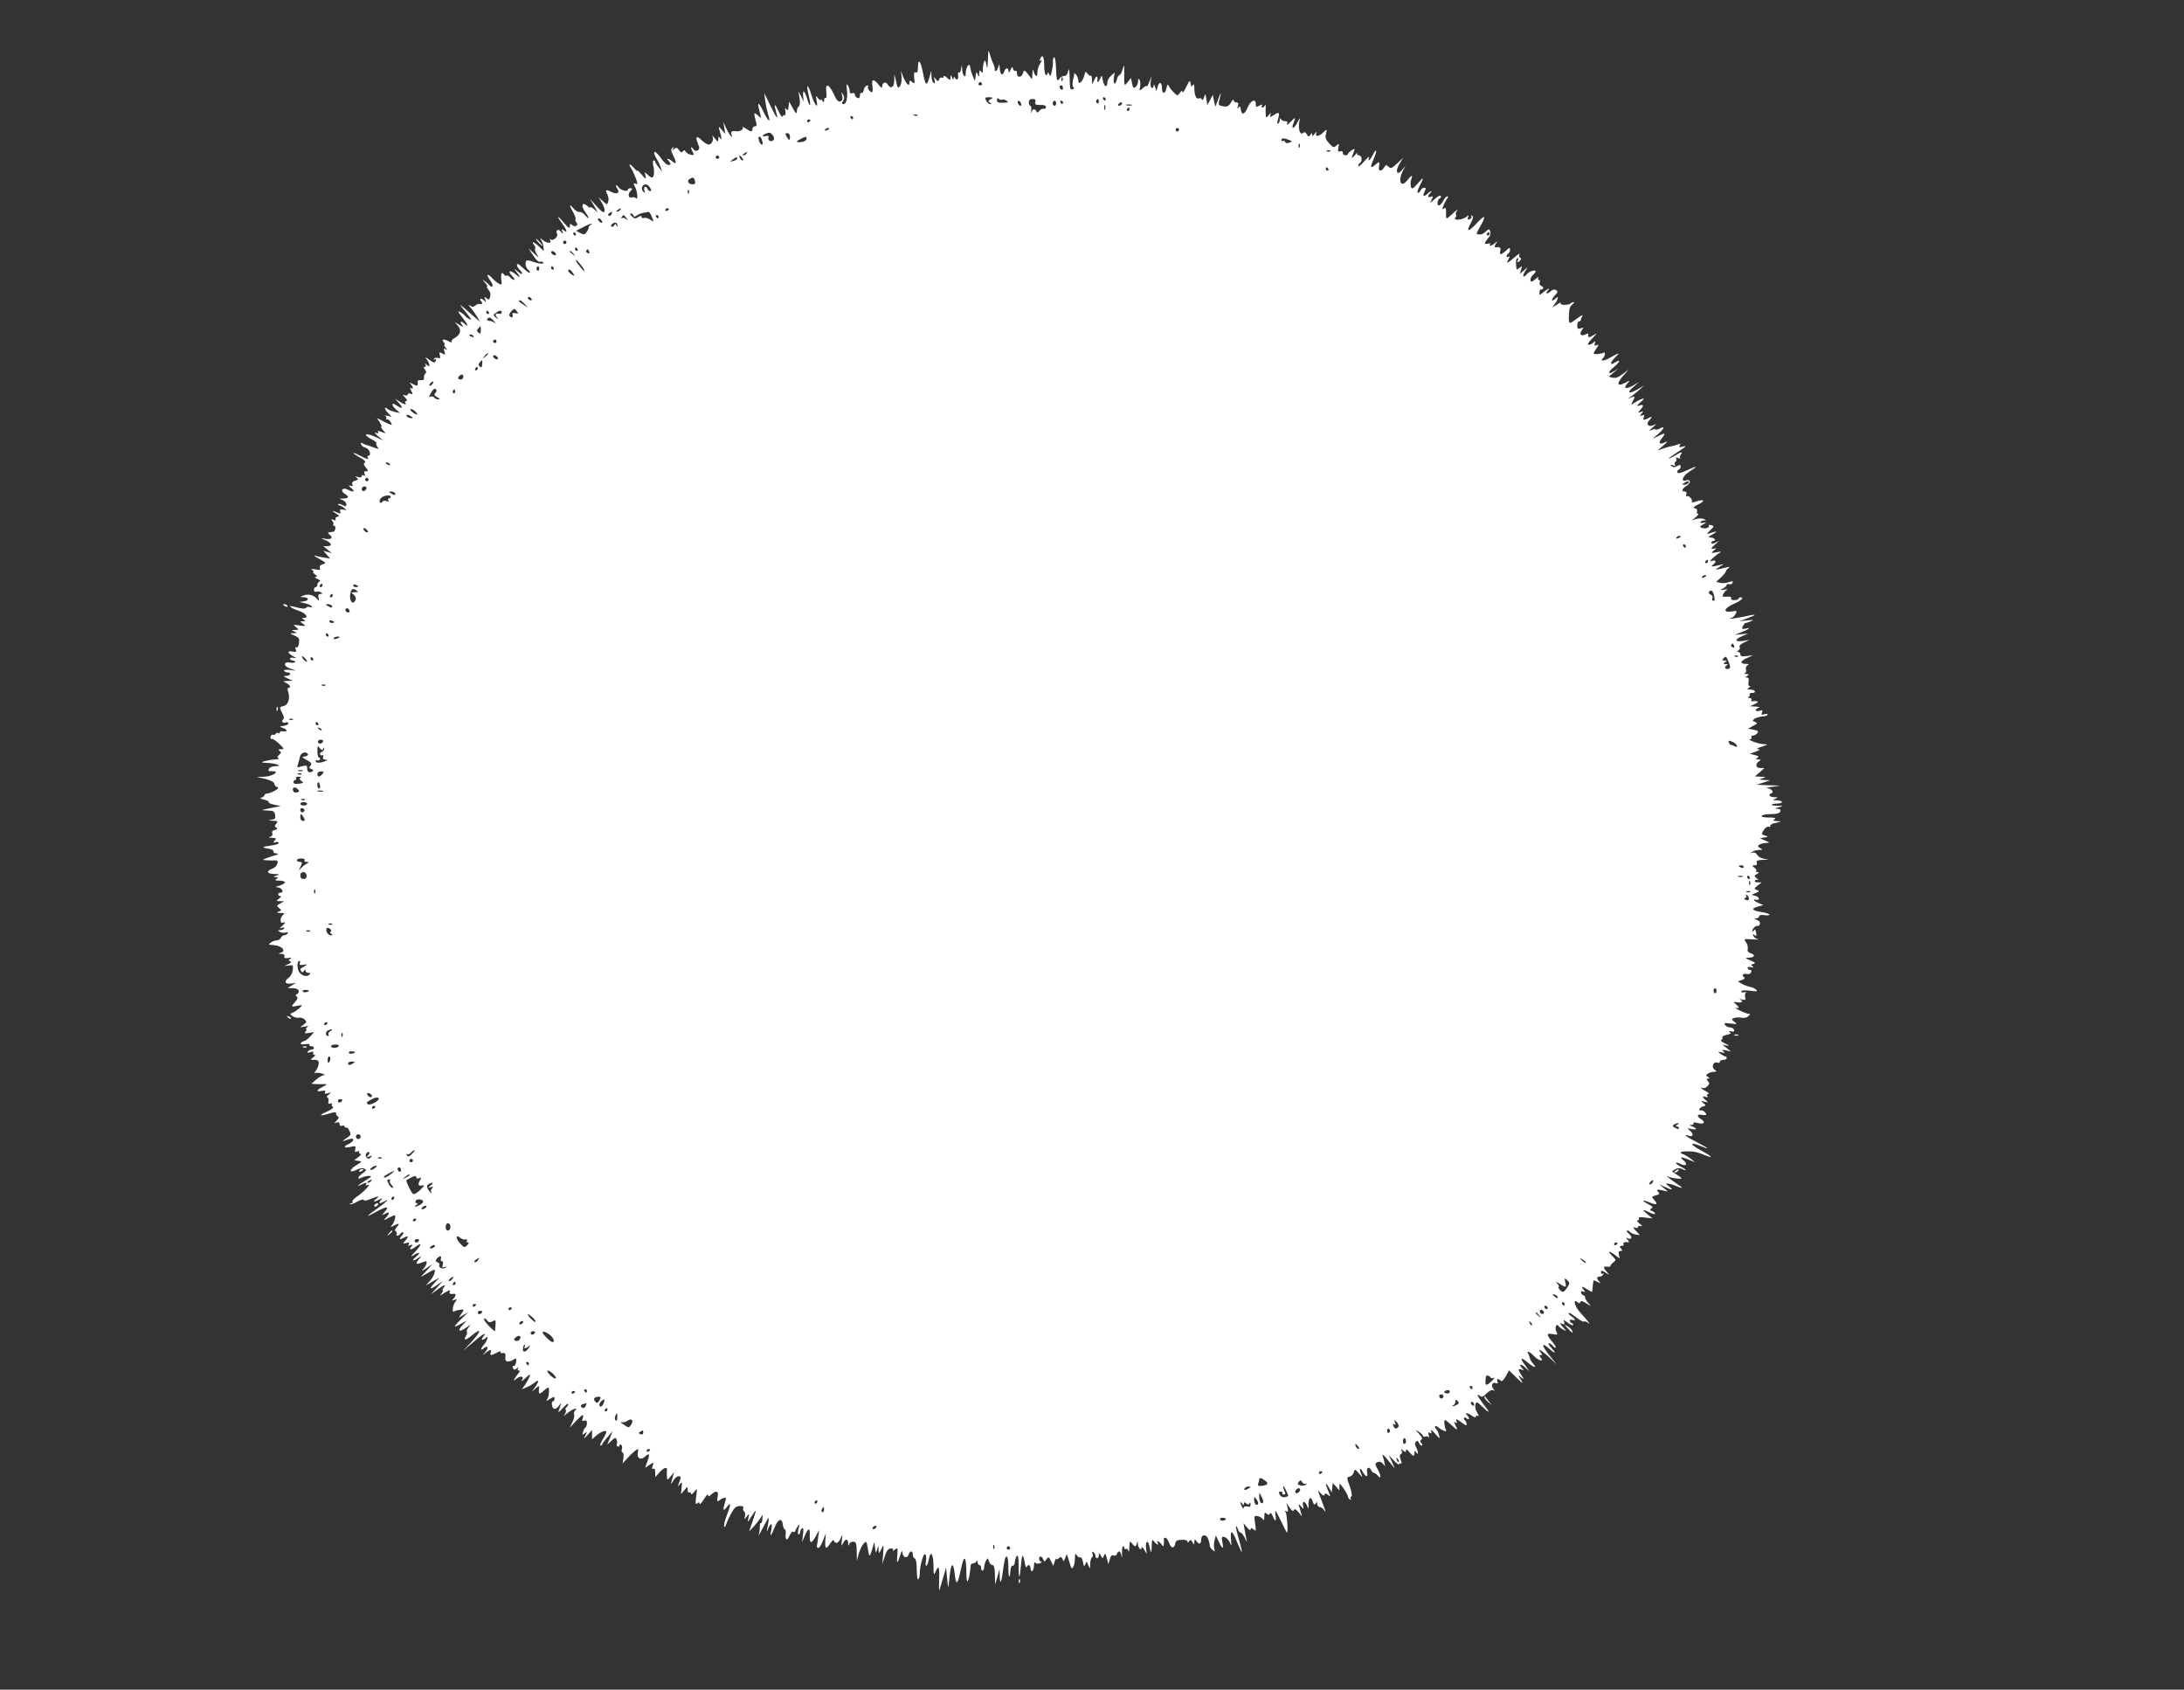 <?xml version="1.0" standalone="no"?>
<!DOCTYPE svg PUBLIC "-//W3C//DTD SVG 20010904//EN"
 "http://www.w3.org/TR/2001/REC-SVG-20010904/DTD/svg10.dtd">
<svg version="1.0" xmlns="http://www.w3.org/2000/svg"
 width="1280pt" height="990pt" viewBox="0 0 1280 990"
 preserveAspectRatio="xMidYMid meet">
<rect x="0" y="0" width="1280" height="990" fill="#333333" stroke="none"/>
<g transform="translate(0,990) scale(0.1,-0.1)"
fill="#ffffff" stroke="none">
<path d="M5790 9550 c-2 -53 -4 -58 -9 -30 -5 28 -8 31 -14 17 -4 -10 -7 -31
-7 -45 0 -21 -2 -24 -10 -12 -8 12 -10 10 -11 -10 0 -23 -1 -23 -9 -5 -7 18
-8 16 -12 -10 l-4 -30 -13 30 c-7 17 -13 38 -14 48 -3 37 -27 7 -27 -34 0 -33
-20 -10 -21 24 -2 31 -2 31 -6 4 -2 -15 -8 -25 -13 -22 -4 3 -7 -3 -5 -12 4
-25 -6 -38 -16 -22 -7 12 -9 11 -10 -1 0 -10 -3 -8 -9 5 -8 19 -9 19 -9 1 -1
-18 -2 -18 -21 -1 -12 11 -20 13 -20 6 0 -7 -5 -9 -10 -6 -6 3 -13 -1 -16 -10
-6 -14 -8 -14 -20 2 -12 16 -12 16 -7 -6 4 -17 3 -22 -5 -17 -7 4 -12 22 -13
39 l-1 32 -10 -35 c-16 -58 -24 -54 -38 20 -14 74 -30 93 -30 35 0 -24 -4 -33
-13 -29 -10 3 -12 -5 -9 -33 4 -34 3 -36 -12 -24 -14 12 -16 11 -16 -5 0 -25
-21 -4 -38 39 l-12 32 4 -35 c2 -20 -2 -43 -9 -54 -12 -16 -14 -14 -23 26
l-10 43 -1 -37 c-1 -41 -22 -52 -39 -22 -11 19 -32 10 -32 -13 0 -11 -6 -8
-21 11 -29 37 -43 33 -36 -9 3 -19 2 -35 -2 -35 -14 0 -31 26 -23 35 4 4 0 6
-8 3 -8 -2 -16 -14 -18 -26 -2 -12 -8 -20 -13 -17 -5 4 -9 -3 -9 -14 0 -14 -5
-19 -15 -15 -8 4 -15 12 -15 20 0 8 -6 11 -15 8 -10 -4 -15 0 -15 12 0 11 -5
26 -11 34 -8 11 -9 7 -6 -20 7 -48 -2 -90 -19 -90 -11 0 -12 4 -3 18 9 14 9
23 0 38 -10 17 -11 16 -5 -7 4 -19 1 -28 -11 -33 -12 -4 -22 6 -38 42 -29 62
-52 68 -44 12 3 -23 1 -38 -4 -34 -5 3 -9 -3 -9 -13 0 -15 -2 -16 -10 -3 -5 8
-10 11 -10 5 0 -5 -7 -1 -16 10 -13 18 -14 17 -8 -14 11 -54 -11 -29 -31 34
-21 69 -32 65 -15 -5 15 -61 8 -77 -9 -20 -15 49 -28 59 -24 17 l3 -32 -15 30
-15 30 6 -41 c4 -26 2 -44 -5 -48 -6 -4 -11 -17 -11 -29 -1 -17 -5 -14 -23 18
l-22 40 -3 -29 c-3 -23 -6 -26 -14 -15 -7 10 -8 7 -5 -13 2 -15 1 -25 -4 -23
-4 3 -9 -1 -12 -7 -3 -7 -14 7 -25 32 -22 48 -28 45 -13 -8 15 -51 3 -37 -35
41 l-35 72 6 -45 c3 -25 11 -60 16 -78 19 -57 2 -47 -30 20 -30 60 -35 52 -15
-22 7 -25 7 -25 -14 -6 -24 21 -26 16 -13 -32 8 -25 7 -32 -5 -32 -8 0 -14 -7
-14 -15 0 -19 -10 -19 -39 2 -14 9 -21 12 -18 5 7 -10 -20 -25 -39 -21 -22 4
-33 -2 -28 -16 13 -34 -8 -12 -27 28 l-20 42 6 -35 6 -35 -21 25 c-16 18 -20
20 -16 7 3 -11 9 -31 12 -45 4 -21 3 -24 -5 -12 -9 13 -11 12 -11 -5 0 -18 -2
-18 -21 5 -11 14 -18 19 -14 12 10 -19 -3 -49 -21 -49 -9 0 -27 11 -41 25 -30
30 -40 22 -23 -19 11 -26 11 -32 -1 -40 -9 -6 -18 -3 -26 8 -16 20 -17 9 -3
-18 9 -16 8 -19 -10 -16 -12 2 -26 10 -31 18 -7 11 -11 11 -17 2 -6 -9 -12 -7
-22 7 -11 16 -17 17 -29 7 -12 -10 -13 -9 -6 3 6 12 5 12 -4 4 -10 -9 -9 -18
3 -42 22 -42 21 -59 -2 -39 -21 19 -42 23 -24 5 16 -16 15 -27 -3 -24 -9 1
-27 19 -41 39 -26 38 -48 50 -37 20 3 -10 10 -23 14 -28 4 -6 13 -24 19 -40
l10 -30 -20 25 c-11 14 -20 28 -20 33 0 4 -4 7 -9 7 -5 0 -6 -15 -2 -32 8 -37
4 -68 -9 -68 -5 0 -16 8 -26 18 -17 16 -17 16 -11 -8 5 -23 3 -22 -25 10 -17
19 -27 28 -24 20 4 -8 -4 -1 -18 15 -14 17 -26 25 -26 20 0 -6 4 -15 8 -20 5
-6 17 -30 26 -54 15 -39 15 -43 1 -37 -13 5 -14 2 -4 -17 15 -27 20 -82 6 -68
-5 5 -15 7 -22 5 -21 -8 -28 16 -11 35 14 15 14 18 1 18 -8 0 -15 -3 -15 -7 0
-16 -41 -6 -55 13 -16 23 -21 12 -5 -13 14 -22 -8 -30 -38 -14 -32 16 -37 12
-22 -16 6 -11 8 -30 5 -41 -7 -20 -7 -20 -32 3 l-25 23 20 -34 c11 -18 18 -40
15 -49 -5 -11 -16 -4 -46 29 l-39 44 23 -40 23 -40 -22 19 c-12 11 -22 15 -22
11 0 -4 -9 0 -19 9 -29 26 -38 0 -12 -35 26 -35 27 -52 1 -21 -10 13 -26 22
-34 20 -8 -2 -24 8 -35 21 -26 30 -27 22 -2 -23 11 -19 17 -37 14 -40 -3 -3
-1 -12 6 -20 15 -18 -11 -30 -28 -13 -8 8 -11 6 -11 -8 -1 -16 -8 -12 -35 20
-40 47 -46 44 -10 -5 28 -38 33 -59 10 -40 -13 11 -15 10 -9 -6 5 -18 5 -18
-9 -1 -15 19 -34 7 -22 -13 9 -14 -22 -43 -36 -34 -7 4 -9 3 -5 -4 12 -20 -19
-19 -44 2 -14 12 -19 14 -11 4 7 -9 14 -29 16 -43 l2 -26 -26 25 c-29 28 -51
36 -31 11 7 -9 10 -18 6 -22 -3 -3 1 -18 10 -32 16 -25 15 -24 -16 4 l-33 30
28 -42 c15 -24 32 -40 40 -37 7 3 16 1 19 -4 7 -11 -29 -8 -65 6 -15 6 -30 8
-33 5 -11 -11 -6 -40 9 -53 9 -7 13 -15 10 -18 -3 -3 -21 10 -40 28 -24 23
-35 29 -35 18 0 -8 7 -21 15 -28 8 -7 15 -17 15 -23 0 -6 -12 0 -27 14 -19 16
-23 18 -12 4 29 -36 33 -50 7 -27 -34 31 -58 29 -28 -3 13 -14 19 -25 13 -25
-6 0 -16 7 -23 15 -7 8 -16 13 -20 10 -5 -3 -11 -1 -15 5 -13 21 -21 9 -17
-26 4 -33 3 -35 -14 -26 -11 6 -28 20 -38 31 -29 32 -40 25 -15 -9 13 -16 19
-33 15 -37 -4 -4 -10 -3 -14 2 -4 6 -16 17 -27 25 -20 15 -20 14 -1 -8 11 -12
15 -22 11 -22 -4 0 -1 -8 8 -18 10 -11 14 -26 10 -40 -5 -19 -8 -20 -21 -10
-14 11 -15 10 -8 -7 6 -16 5 -18 -5 -7 -18 17 -34 15 -19 -3 12 -14 7 -19 -14
-16 -4 1 -14 -4 -22 -10 -11 -9 -18 -8 -31 2 -10 7 -7 0 7 -16 14 -17 31 -41
39 -55 l14 -25 -29 25 c-16 13 -44 38 -63 55 -32 27 -31 25 9 -24 30 -37 37
-50 23 -42 -12 6 -25 16 -28 21 -3 5 -16 15 -27 21 -18 10 -16 4 10 -29 36
-45 42 -64 12 -37 -22 20 -28 8 -7 -15 6 -7 -1 -5 -18 5 l-30 18 18 -21 c23
-25 16 -54 -18 -72 -13 -7 -22 -17 -18 -23 3 -5 -4 -4 -15 2 -31 17 -47 14
-32 -4 7 -8 9 -15 5 -15 -4 0 -1 -8 6 -17 12 -14 12 -15 0 -9 -10 7 -12 3 -6
-14 6 -19 5 -21 -13 -11 -18 9 -19 8 -14 -11 4 -17 2 -20 -11 -15 -9 3 -19 1
-23 -5 -4 -7 -3 -8 4 -4 8 5 10 2 6 -8 -5 -14 -11 -13 -38 6 -24 17 -28 18
-16 4 8 -10 15 -25 16 -33 2 -12 0 -12 -14 -1 -12 10 -14 10 -8 1 4 -8 2 -13
-5 -13 -8 0 -8 -4 2 -16 8 -10 9 -18 2 -22 -5 -4 -9 -15 -8 -24 2 -13 -3 -17
-18 -15 -16 1 -21 -3 -19 -15 3 -21 -2 -22 -31 -7 -18 9 -20 9 -10 -2 16 -16
17 -33 2 -23 -7 4 -7 -1 1 -16 11 -20 10 -22 -4 -17 -9 4 -16 2 -16 -4 0 -6
-7 -8 -17 -5 -15 6 -15 4 2 -14 11 -12 13 -20 6 -20 -7 0 -9 -4 -6 -10 9 -15
-2 -12 -33 7 l-27 17 24 -27 c27 -30 18 -36 -17 -11 -30 20 -29 -2 1 -27 l22
-19 -30 6 c-16 4 -34 11 -40 15 -22 21 -26 7 -4 -17 l24 -26 -25 6 c-14 3 -19
3 -12 0 6 -3 9 -11 6 -16 -4 -6 -3 -8 2 -5 6 3 15 -3 22 -14 15 -24 11 -24
-39 1 l-40 21 17 -26 c9 -14 13 -25 9 -25 -5 0 0 -9 10 -21 19 -20 19 -20 -9
-10 -20 8 -25 8 -20 -1 5 -8 1 -9 -12 -4 -12 4 -8 -3 11 -19 l30 -26 -33 16
c-68 33 -96 23 -30 -11 16 -8 27 -18 24 -21 -3 -4 -1 -12 5 -20 14 -16 9 -16
-28 -2 -15 6 -30 11 -33 11 -3 0 -13 4 -22 9 -13 7 -16 6 -12 -5 3 -8 15 -17
28 -20 21 -5 35 -46 15 -46 -6 0 -7 -4 -4 -10 9 -15 -1 -12 -45 10 -52 27 -52
18 0 -11 27 -15 36 -25 28 -30 -9 -6 -7 -13 6 -28 17 -19 15 -25 -6 -22 -4 0
-4 -7 -1 -16 4 -11 3 -14 -5 -9 -7 4 -12 2 -12 -4 0 -7 -9 -9 -22 -5 -18 5
-20 4 -8 -4 13 -9 11 -12 -8 -17 -15 -4 -21 -12 -17 -21 4 -11 0 -14 -12 -9
-13 4 -11 0 6 -14 25 -21 13 -27 -21 -9 -29 16 -47 -5 -19 -23 29 -18 26 -28
-6 -29 -27 0 -27 -1 -5 -9 12 -5 22 -16 22 -25 0 -13 -4 -14 -21 -5 -11 7 -23
9 -27 6 -3 -3 -1 -6 4 -6 6 0 19 -7 30 -16 18 -15 18 -15 -4 -10 -18 3 -22 1
-18 -11 4 -11 2 -13 -9 -9 -39 16 -47 16 -20 0 24 -15 26 -19 12 -22 -9 -2
-14 -8 -10 -14 4 -8 0 -9 -12 -4 -14 5 -16 4 -7 -7 7 -8 9 -17 5 -20 -3 -4 -1
-7 4 -7 15 0 9 -35 -5 -36 -7 -1 -18 -2 -24 -3 -8 -1 -6 -7 5 -15 23 -18 6
-30 -31 -22 -24 4 -23 3 5 -9 38 -17 43 -35 11 -35 l-23 0 25 -21 25 -20 -25
7 -25 7 20 -23 20 -23 -35 6 c-19 3 -44 8 -55 12 -11 3 0 -5 25 -19 42 -23 43
-26 22 -32 -15 -4 -21 -12 -17 -22 4 -12 -1 -13 -27 -8 -24 4 -29 3 -18 -4 8
-5 11 -10 6 -10 -6 0 -1 -7 10 -15 15 -11 16 -15 4 -15 -8 -1 -4 -6 10 -12 15
-6 20 -12 13 -15 -7 -3 -13 -11 -13 -19 0 -8 -4 -14 -10 -14 -5 0 -10 -7 -10
-16 0 -9 6 -14 13 -11 8 3 20 1 28 -4 11 -7 11 -9 -3 -9 -11 0 -15 -6 -11 -22
4 -20 3 -21 -9 -7 -19 23 -51 31 -79 20 -23 -9 -23 -10 -2 -10 33 -1 37 -19 6
-24 l-28 -4 33 -8 c18 -4 35 -12 39 -18 4 -6 0 -8 -10 -4 -9 3 -19 2 -22 -3
-6 -9 -24 -8 -80 7 -35 9 -3 -14 37 -26 39 -13 60 -41 30 -41 -15 0 -15 -2 -2
-10 13 -8 12 -10 -4 -10 -20 0 -20 0 0 -15 18 -14 16 -15 -21 -10 -37 6 -39 5
-21 -9 19 -16 19 -16 -5 -17 -22 0 -23 -1 -4 -9 18 -8 18 -9 -5 -10 -24 -1
-24 -1 6 -14 27 -12 30 -18 26 -45 -2 -18 -9 -28 -15 -24 -7 4 -8 0 -4 -12 6
-14 3 -17 -18 -13 -33 7 -32 -7 3 -27 22 -13 23 -15 5 -10 -14 4 -23 2 -23 -4
0 -6 7 -11 15 -11 8 0 15 -4 15 -8 0 -5 -14 -7 -30 -4 -42 6 -40 -22 3 -36
l32 -12 -38 5 c-22 2 -35 0 -32 -6 4 -5 13 -9 21 -9 24 0 16 -20 -8 -20 -20
-1 -20 -2 7 -15 l30 -13 -30 -2 c-29 -1 -29 -2 -7 -12 22 -11 30 -28 12 -28
-5 0 -6 -9 -2 -21 14 -37 2 -79 -24 -85 -28 -7 -28 -7 -9 -44 10 -19 11 -31 5
-35 -15 -9 -2 -25 15 -18 8 3 15 0 15 -5 0 -6 -12 -13 -28 -15 -26 -4 -26 -4
-4 -12 27 -9 29 -25 2 -20 -11 2 -20 -1 -20 -6 0 -6 -4 -8 -9 -4 -5 3 -12 1
-16 -5 -4 -6 -10 -8 -15 -5 -4 3 -10 -2 -14 -10 -3 -9 0 -15 9 -15 7 0 27 -13
43 -30 29 -28 29 -30 9 -30 -16 0 -18 -3 -9 -9 11 -7 11 -11 -2 -24 -12 -11
-13 -17 -3 -20 6 -3 -4 -6 -23 -7 -19 -1 -46 -6 -60 -10 -22 -7 -20 -8 15 -10
22 -1 49 -5 60 -10 17 -7 15 -9 -11 -9 -19 -1 -34 -7 -38 -16 -3 -8 -2 -14 2
-14 4 1 15 1 25 0 38 -2 -10 -31 -55 -32 l-43 -1 50 -12 c33 -8 51 -18 53 -29
2 -9 8 -17 13 -17 5 0 9 -3 9 -7 0 -9 -49 -33 -67 -33 -7 0 -13 -4 -13 -9 0
-5 -8 -12 -17 -14 -12 -3 -8 -7 14 -12 18 -4 31 -11 28 -15 -3 -4 12 -11 33
-15 l37 -8 -60 -12 c-58 -12 -59 -12 -19 -14 36 -1 42 -4 46 -25 4 -21 1 -26
-21 -29 -22 -3 -20 -4 8 -6 29 -1 32 -3 20 -17 -10 -12 -10 -17 0 -23 9 -6 7
-10 -8 -14 -14 -3 -19 -10 -15 -20 3 -10 -1 -17 -13 -20 -11 -3 -8 -5 11 -6
24 -1 27 -3 16 -16 -11 -13 -10 -14 3 -10 8 4 18 2 21 -3 3 -5 -17 -13 -45
-16 -56 -8 -59 -12 -14 -19 17 -2 29 -10 28 -16 -2 -6 5 -11 14 -11 20 0 12
-9 -13 -14 -11 -3 -30 -9 -44 -15 -24 -9 -24 -10 10 -12 19 -1 40 -1 45 0 25
2 9 -39 -17 -48 -40 -14 -35 -31 10 -32 33 -1 34 -2 12 -9 -21 -7 -22 -8 -5
-9 17 -1 17 -3 5 -11 -11 -7 -7 -10 18 -10 17 0 32 -4 32 -10 0 -5 -15 -14
-32 -19 -24 -7 -27 -9 -12 -10 25 -1 42 -31 19 -31 -18 0 -20 -20 -2 -20 7 0
4 -7 -7 -15 -19 -15 -19 -15 5 -15 l24 -1 -23 -13 c-21 -11 -22 -14 -7 -26 16
-13 16 -15 -2 -21 -14 -6 -11 -8 12 -8 22 -1 26 -4 16 -10 -19 -12 -23 -54 -4
-47 18 7 16 -4 -5 -21 -16 -14 -16 -14 1 -9 11 3 16 2 12 -4 -3 -6 -14 -10
-23 -10 -15 0 -15 -2 -2 -10 8 -5 23 -7 34 -4 12 4 16 2 12 -5 -4 -6 -13 -11
-21 -11 -7 0 -15 -7 -19 -15 -3 -8 -14 -15 -24 -15 -10 0 -26 -6 -36 -13 -15
-11 -13 -13 20 -15 49 -4 74 -35 37 -45 -13 -3 -11 -5 6 -6 15 -1 21 -6 18
-14 -4 -10 2 -13 21 -10 19 3 23 2 13 -5 -11 -8 -11 -10 0 -15 10 -3 6 -8 -11
-16 l-25 -11 27 3 c25 4 27 2 24 -26 -2 -17 -12 -37 -22 -44 -30 -22 -26 -40
10 -36 l31 4 -25 -15 -25 -15 33 -1 c32 0 45 -21 21 -36 -8 -5 -8 -8 0 -13 8
-5 5 -15 -9 -31 -26 -30 -26 -31 13 -23 32 6 32 6 12 -14 -11 -10 -29 -22 -39
-26 -18 -7 -18 -8 -1 -21 10 -7 26 -11 36 -9 10 3 25 -2 34 -10 14 -14 13 -17
-7 -32 -23 -16 -23 -16 7 -10 23 5 26 4 15 -4 -8 -6 -11 -11 -6 -11 5 0 4 -6
-3 -13 -8 -11 -4 -13 20 -9 l30 4 -24 -26 c-13 -14 -29 -26 -35 -26 -6 0 -14
-5 -18 -11 -5 -8 3 -10 24 -7 17 2 29 1 26 -4 -3 -4 2 -8 10 -8 9 0 16 -4 16
-10 0 -5 -6 -10 -14 -10 -8 0 -18 -5 -22 -11 -4 -8 1 -9 16 -4 15 5 20 4 16
-4 -4 -6 -1 -11 6 -11 8 -1 6 -6 -6 -15 -19 -14 -19 -15 6 -15 21 0 27 -5 26
-22 -1 -13 -9 -32 -17 -42 -9 -11 -11 -17 -5 -13 6 3 24 2 40 -3 16 -4 22 -9
13 -9 -9 -1 -29 -12 -45 -26 l-29 -25 30 -2 c17 0 39 -1 50 0 14 1 10 -4 -12
-15 -40 -20 -43 -32 -7 -25 20 4 25 2 19 -8 -5 -9 -1 -10 16 -6 23 7 23 7 5
-8 -11 -9 -15 -16 -8 -16 6 0 9 -9 7 -21 -3 -15 0 -19 11 -15 8 3 12 2 9 -3
-3 -5 0 -13 6 -16 6 -4 -6 -15 -30 -26 -54 -24 -52 -31 4 -15 37 12 45 12 45
1 0 -7 5 -15 11 -17 7 -2 5 -11 -7 -23 -17 -17 -17 -18 -1 -12 12 4 17 1 17
-9 0 -10 6 -14 15 -10 8 3 15 1 15 -5 0 -6 4 -8 9 -5 4 3 13 -6 19 -20 11 -22
9 -26 -21 -45 -17 -12 -23 -18 -12 -14 43 16 55 17 55 6 0 -6 -11 -17 -25 -23
-36 -16 -31 -27 9 -18 30 7 33 5 28 -13 -4 -16 -2 -19 12 -14 10 4 15 3 11 -3
-3 -6 0 -10 7 -10 7 0 2 -9 -11 -19 l-25 -19 25 -4 c23 -3 22 -4 -14 -26 -43
-27 -41 -48 3 -26 19 10 35 12 46 6 13 -7 12 -11 -10 -26 -31 -20 -36 -42 -7
-26 11 5 30 10 43 10 19 0 16 -5 -19 -26 -43 -25 -61 -44 -24 -24 25 13 34 13
26 0 -4 -6 1 -7 12 -3 22 8 -30 -46 -69 -71 -15 -10 -25 -22 -22 -27 3 -5 0
-9 -7 -9 -7 0 -10 -2 -7 -5 3 -4 22 3 41 14 20 11 37 16 39 10 2 -6 18 -4 40
6 47 19 57 19 32 0 -23 -17 -11 -20 19 -3 20 10 21 10 8 -5 -15 -19 -8 -22 20
-7 35 19 19 2 -33 -36 -77 -55 -81 -61 -14 -25 62 35 81 34 50 0 -19 -22 -19
-22 4 -10 26 14 29 5 5 -22 -18 -19 -18 -20 14 -3 18 9 34 16 36 16 9 0 0 -40
-14 -56 -13 -16 -12 -16 8 -6 32 17 38 15 19 -7 -12 -13 -14 -21 -6 -26 5 -3
8 -11 5 -16 -4 -5 -2 -9 4 -9 5 0 13 4 16 10 3 5 11 10 17 10 6 0 3 -9 -7 -20
-20 -22 -14 -26 16 -10 23 13 25 3 3 -21 -15 -16 -14 -17 7 -12 17 5 20 3 14
-7 -6 -10 -4 -12 10 -6 15 5 16 4 5 -9 -16 -19 0 -20 26 0 38 29 37 14 -1 -27
-25 -25 -31 -35 -15 -25 33 23 50 21 23 -2 -32 -27 -29 -35 5 -14 27 17 27 17
9 -3 -24 -28 -21 -35 9 -24 14 6 27 10 30 10 10 0 3 -25 -14 -44 -15 -17 -12
-16 18 4 l35 23 -35 -38 -35 -38 36 21 c20 12 39 22 43 22 13 0 -2 -41 -25
-66 l-24 -26 40 23 40 23 -29 -32 c-35 -37 -27 -41 17 -10 l32 21 -35 -38 -35
-39 37 27 c41 30 57 35 38 12 -7 -8 -9 -15 -5 -15 4 0 1 -8 -6 -17 -13 -17
-13 -17 13 0 31 19 42 22 33 7 -6 -9 8 -14 28 -11 11 2 8 -14 -5 -28 -11 -12
-10 -13 6 -7 15 5 17 4 7 -8 -18 -21 -25 -70 -9 -60 7 4 23 9 36 10 23 3 23 2
7 -22 l-16 -25 28 17 28 16 -30 -29 c-59 -57 -63 -67 -20 -43 l40 22 -24 -26
c-33 -35 -20 -44 21 -15 29 20 31 20 15 3 -9 -12 -14 -23 -11 -27 3 -3 2 -12
-2 -19 -21 -34 -8 -35 32 -2 58 48 56 26 -3 -39 l-48 -51 60 51 c56 49 84 63
55 28 -14 -17 0 -21 17 -4 19 19 9 -17 -10 -39 -21 -23 -22 -39 -2 -22 24 20
31 3 9 -22 -19 -23 -19 -23 2 -5 25 21 38 22 30 2 -7 -19 1 -19 37 0 15 8 25
10 21 4 -3 -6 2 -9 12 -7 15 2 18 -2 16 -23 -2 -19 2 -26 15 -26 10 0 24 4 31
10 17 13 22 6 15 -21 -3 -12 -9 -19 -14 -16 -5 3 -6 -2 -3 -11 5 -13 9 -13 22
-3 12 10 14 10 8 1 -4 -8 -2 -13 5 -13 8 0 7 -5 -3 -17 -8 -10 -19 -25 -23
-33 -7 -12 -5 -12 11 1 25 22 50 14 32 -9 -7 -10 3 -4 21 13 25 24 31 26 25
10 -4 -11 -16 -32 -26 -48 l-20 -27 29 12 c15 6 35 18 44 25 27 23 31 14 8
-20 l-23 -32 23 20 c18 15 22 16 21 5 -6 -38 0 -44 23 -22 13 12 26 22 29 22
10 0 6 -55 -6 -70 -8 -11 -4 -10 17 3 23 15 27 15 27 2 0 -8 -4 -15 -8 -15
-13 0 -9 -39 5 -44 7 -3 20 5 29 17 15 20 16 20 9 2 -4 -11 -9 -27 -12 -35 -3
-8 9 1 26 20 17 19 31 30 31 23 0 -6 -5 -15 -10 -18 -6 -4 -8 -11 -4 -16 3 -5
0 -18 -7 -27 -9 -11 -4 -9 11 4 14 12 34 24 44 28 16 5 17 4 7 -8 -7 -8 -10
-20 -6 -25 3 -6 -1 -25 -10 -43 l-16 -33 36 38 c40 42 49 46 40 17 -5 -15 -3
-18 9 -14 11 4 16 0 16 -14 0 -12 -4 -23 -9 -26 -5 -3 -11 -15 -14 -26 -5 -18
-3 -19 10 -8 15 12 15 10 4 -12 -12 -24 -11 -24 13 3 l26 28 0 -27 0 -27 23
20 c25 22 52 34 60 26 3 -3 -5 -23 -19 -44 -13 -21 -20 -39 -14 -39 5 0 10 3
10 8 0 4 14 23 31 42 l30 35 -16 -40 -16 -39 24 22 c22 20 25 21 31 7 3 -9 4
-21 1 -25 -3 -5 -1 -11 5 -15 5 -3 10 -1 10 5 0 6 5 8 10 5 6 -4 8 -15 5 -26
-4 -10 -2 -19 3 -19 6 0 8 -15 6 -32 l-5 -33 28 31 c15 17 37 37 47 45 18 13
19 12 14 -13 -6 -33 17 -46 42 -23 26 24 30 18 15 -25 l-14 -40 26 17 c25 17
26 17 18 -6 -5 -16 -4 -21 4 -17 7 5 11 -3 11 -21 l0 -28 25 28 c29 31 47 35
44 10 -1 -10 -1 -27 0 -38 1 -19 3 -18 22 5 l20 25 -7 -25 c-4 -14 -9 -32 -11
-40 -2 -8 3 -3 12 13 8 15 22 27 30 27 18 0 18 -1 5 -37 -9 -25 -9 -26 4 -10
13 17 14 15 11 -20 l-4 -38 20 24 c19 23 19 23 19 2 0 -12 4 -19 10 -16 5 3
10 0 10 -7 0 -7 9 -2 19 11 18 23 18 23 11 -28 -5 -41 -4 -48 7 -39 10 8 13 7
13 -3 0 -8 11 4 25 26 13 22 25 34 25 26 0 -11 4 -11 18 2 30 27 45 22 38 -14
-5 -24 -3 -29 7 -22 6 6 19 13 29 16 14 5 15 1 7 -26 -14 -48 -11 -55 11 -27
25 32 25 18 0 -49 -12 -29 -19 -59 -16 -65 3 -6 8 -1 11 11 4 12 17 42 30 65
18 33 29 43 49 44 19 1 25 -3 22 -12 -3 -7 0 -16 5 -20 6 -3 8 -16 5 -28 -5
-21 -5 -21 11 -1 15 19 15 19 9 -10 -6 -28 -5 -28 18 10 31 49 32 45 6 -31
l-20 -58 22 24 c13 13 31 35 40 49 l18 26 -2 -27 c-1 -15 -5 -25 -9 -22 -4 2
-6 -9 -6 -24 0 -15 -3 -36 -7 -47 -4 -11 9 12 29 50 35 70 37 68 20 -20 -3
-11 1 -8 7 8 17 39 27 34 18 -9 -10 -45 0 -35 21 19 19 48 42 55 47 15 2 -16
7 -28 11 -28 4 0 7 -10 6 -23 -4 -41 7 -50 21 -17 8 17 18 29 24 25 5 -3 10
-2 10 2 0 5 7 18 15 29 13 17 14 16 5 -13 -5 -20 -5 -33 1 -33 5 0 9 6 9 14 0
8 5 18 11 22 8 4 9 -7 5 -37 l-5 -44 16 37 c20 48 31 48 29 2 -2 -49 9 -52 34
-7 l21 38 -6 -43 c-3 -24 -6 -46 -8 -50 -1 -4 2 -9 8 -12 5 -3 17 15 27 40
l18 45 -3 -42 c-3 -50 4 -54 29 -16 10 16 19 23 22 15 7 -21 28 -13 39 15 11
26 12 26 7 -12 -4 -35 -3 -37 7 -17 15 28 29 28 30 0 1 -16 3 -18 6 -6 2 9 13
16 24 15 16 -1 19 -9 20 -57 l1 -55 11 42 c7 23 20 50 29 59 15 16 17 14 23
-22 10 -61 11 -62 26 -14 l13 45 5 -35 c4 -33 4 -34 11 -10 l8 25 1 -25 c2
-25 2 -25 17 5 14 29 14 28 10 -30 l-5 -60 14 45 c11 34 20 46 35 47 13 1 18
-2 13 -10 -4 -7 1 -5 11 3 17 14 18 12 15 -32 -5 -53 1 -53 17 0 8 25 12 30
13 16 1 -29 28 -39 36 -13 8 25 25 25 25 0 0 -11 5 -21 12 -23 7 -3 11 -28 11
-66 0 -34 4 -59 8 -56 5 3 9 16 9 29 0 45 21 125 32 119 6 -4 8 -22 5 -40 -8
-45 9 -34 17 11 10 54 26 32 27 -38 1 -58 1 -60 13 -34 18 41 23 25 20 -56 -2
-62 -1 -67 7 -37 6 19 16 53 22 75 l12 40 6 -65 c3 -36 7 -56 8 -45 1 11 5 40
7 65 9 75 21 79 29 11 8 -74 17 -69 35 17 21 101 33 92 34 -25 1 -71 17 -36
25 55 0 6 7 12 15 12 8 0 17 6 19 13 3 7 6 5 6 -5 1 -10 6 -18 11 -18 6 0 10
-6 10 -14 0 -26 16 -25 18 1 1 13 6 32 12 41 9 15 10 14 16 -6 3 -12 13 -22
20 -22 10 0 14 -16 15 -57 l1 -58 13 45 13 45 1 -39 c1 -48 9 -44 16 10 12 86
16 104 25 104 6 0 10 -28 10 -62 0 -64 8 -76 12 -20 1 18 7 31 13 28 6 -2 12
8 13 22 1 14 7 31 12 36 7 7 10 -13 10 -59 0 -81 6 -83 13 -2 6 72 12 80 22
25 4 -24 9 -37 12 -30 7 19 23 14 23 -9 0 -11 4 -17 10 -14 5 3 10 18 10 33 0
15 4 22 8 16 4 -7 15 -8 27 -3 11 4 14 8 8 8 -15 1 -18 31 -4 31 5 0 12 -7 15
-17 6 -15 8 -15 19 1 12 16 14 15 27 -11 l13 -28 8 25 c4 14 7 21 8 16 1 -5 8
-3 16 4 12 10 16 9 22 -5 6 -16 8 -15 16 6 l9 24 10 -30 c5 -16 12 -37 14 -45
8 -24 24 9 24 50 1 29 2 32 11 17 6 -9 15 -15 20 -12 5 4 12 -8 16 -26 5 -28
7 -30 14 -14 6 19 8 18 17 -5 11 -25 11 -25 11 7 1 17 5 34 11 38 5 3 6 13 3
22 -4 11 -3 14 5 9 7 -4 12 -14 12 -22 0 -8 5 -14 10 -14 6 0 10 8 10 18 1 15
2 15 12 -3 11 -19 11 -19 18 0 6 17 9 14 17 -15 l9 -35 8 28 c5 20 11 27 22
23 8 -3 17 1 20 9 9 24 22 18 27 -12 3 -16 4 -9 3 15 -1 23 2 42 6 42 5 0 8
-5 8 -11 0 -5 4 -8 9 -4 5 3 12 -3 14 -12 3 -10 5 0 6 22 1 36 3 38 15 22 17
-22 23 -22 29 0 4 14 5 13 6 -4 1 -23 21 -43 21 -21 1 7 8 2 16 -12 l15 -25
-4 33 c-5 41 10 53 19 15 10 -49 12 -49 14 -3 1 40 2 43 14 28 14 -19 32 -25
21 -8 -11 17 7 11 21 -7 13 -17 13 -17 15 2 1 11 1 23 0 28 0 4 4 7 10 7 5 0
15 -14 21 -30 11 -34 31 -35 36 -3 2 15 11 20 37 21 22 1 35 -3 35 -11 0 -8 3
-8 9 2 7 11 11 10 20 -5 10 -18 10 -18 11 1 1 19 2 19 14 3 14 -20 26 -14 26
13 0 29 30 32 40 3 6 -14 10 -31 10 -38 0 -8 7 -20 16 -27 15 -12 16 -11 11 6
-4 11 -3 33 1 49 l8 30 17 -37 c22 -46 30 -47 21 -3 -5 31 -4 34 13 30 11 -3
25 -18 31 -32 10 -25 10 -24 7 15 -6 64 7 60 36 -14 33 -81 36 -73 9 21 -11
38 -18 71 -16 74 2 2 7 -6 11 -17 3 -12 11 -21 16 -21 6 0 17 -15 25 -32 11
-24 13 -26 9 -8 -3 14 -8 41 -11 60 l-6 35 21 -25 c12 -15 21 -19 21 -11 0 11
3 11 17 0 15 -13 15 -10 9 34 -7 44 -6 47 14 44 12 -2 26 -10 31 -18 6 -10 9
-6 9 15 0 23 3 26 14 17 11 -9 15 -9 19 1 3 8 9 2 16 -14 15 -39 23 -35 16 10
-4 32 0 27 30 -35 19 -40 36 -73 38 -73 7 0 0 107 -8 120 -6 9 -4 11 5 5 10
-6 11 -1 6 21 l-7 29 19 -28 c14 -20 21 -25 25 -15 4 9 11 6 27 -12 l21 -25
-7 25 c-4 14 -9 32 -12 40 -3 9 2 7 12 -5 17 -20 17 -20 13 3 -7 29 11 29 23
0 9 -21 10 -21 9 -3 -3 49 14 64 26 24 6 -17 9 -19 16 -8 7 11 9 10 9 -3 0
-10 7 -18 15 -18 7 0 19 -8 25 -18 14 -20 10 -8 -19 68 -20 52 -20 54 -2 32
13 -15 21 -18 24 -10 3 10 7 10 20 -1 16 -12 16 -11 2 22 -20 48 -18 59 3 22
l17 -30 3 28 3 28 20 -22 19 -22 0 24 c0 21 2 20 25 -13 14 -20 25 -41 25 -47
0 -5 5 -13 12 -17 6 -4 8 -3 4 4 -3 5 -2 12 4 14 6 2 3 24 -9 58 -19 53 -19
55 -1 58 10 2 21 13 24 25 6 22 7 21 32 -8 18 -20 22 -23 15 -8 -17 33 -12 52
5 21 18 -35 33 -36 26 -3 -5 27 15 35 24 10 4 -8 11 -15 16 -15 6 0 17 -8 24
-17 19 -25 18 4 -1 37 -18 32 -18 37 1 44 10 4 22 -1 30 -11 12 -17 13 -17 9
2 -2 11 -6 29 -10 40 -6 17 -3 16 17 -5 12 -14 31 -37 41 -50 14 -20 13 -15
-3 20 l-21 45 30 -33 c17 -18 31 -27 31 -22 0 6 4 8 10 5 6 -4 6 4 0 21 -8 20
-8 29 1 35 7 4 8 12 3 20 -6 12 -5 12 9 0 14 -11 17 -11 17 0 1 9 8 6 19 -8
23 -28 31 -29 31 -5 0 14 2 15 10 2 14 -22 13 5 -1 32 -8 14 -8 23 0 31 7 7
12 5 17 -6 3 -9 11 -17 16 -17 6 0 6 6 -1 14 -9 10 -9 16 -1 21 8 5 4 15 -12
32 l-23 26 23 -14 c12 -8 22 -18 22 -22 0 -5 6 -7 14 -4 8 3 17 1 20 -6 3 -7
3 -1 0 12 -5 17 -3 21 7 16 9 -6 11 -3 6 11 -4 11 6 4 24 -16 27 -32 30 -33
23 -10 -3 14 -10 29 -15 34 -16 18 -9 29 9 14 22 -19 55 -32 47 -17 -9 14 -14
59 -6 59 3 0 21 -14 39 -31 34 -32 39 -31 21 3 -9 16 -8 19 2 13 9 -6 10 -3 5
10 -5 14 1 12 28 -8 23 -18 33 -22 32 -12 -1 8 -5 18 -9 21 -14 14 -7 26 8 14
18 -15 20 1 3 18 -17 17 4 15 30 -4 13 -9 22 -11 22 -4 0 6 5 8 13 3 6 -4 4 4
-5 19 -10 15 -14 35 -11 47 5 21 7 21 46 -16 43 -41 41 -30 -5 28 -30 39 -37
59 -14 40 10 -9 19 -5 39 15 16 16 31 23 39 18 10 -6 10 -4 0 9 -16 19 -6 41
15 33 11 -4 13 -2 9 9 -6 17 5 20 20 5 6 -6 16 3 29 26 l19 35 44 -43 c38 -37
42 -39 26 -13 -18 30 -18 30 1 15 19 -15 19 -14 2 12 -22 34 -22 42 1 33 14
-5 15 -4 5 6 -25 25 -12 32 14 8 l27 -24 -27 38 c-32 43 -23 48 19 12 34 -29
55 -33 30 -6 -10 11 -18 25 -20 33 -1 7 -5 19 -9 26 -14 21 9 13 33 -13 26
-28 62 -37 40 -10 -10 12 -10 15 0 15 10 0 10 3 0 15 -26 31 6 13 49 -27 l45
-43 -43 53 c-44 54 -49 82 -8 45 38 -34 53 -38 23 -5 -17 18 -25 32 -19 32 6
0 16 -7 23 -15 7 -9 15 -13 18 -11 2 3 -7 19 -22 36 -34 41 -33 51 5 43 29 -5
30 -4 21 14 -12 21 0 54 12 34 4 -6 17 -16 29 -22 21 -11 20 -10 -3 15 -20 22
-21 26 -6 20 16 -6 18 -4 13 10 -6 15 -3 14 20 -3 14 -12 29 -18 32 -15 3 4 0
9 -6 11 -7 3 -13 9 -13 15 0 6 7 8 15 4 22 -8 18 7 -6 22 -12 7 -18 16 -15 19
3 3 23 -9 44 -26 22 -17 42 -28 45 -24 4 3 15 0 24 -8 19 -14 5 4 -50 66 -29
32 -39 78 -13 56 11 -9 15 -9 18 0 3 9 13 7 34 -7 l29 -18 -17 20 c-10 11 -18
26 -18 32 0 7 -4 12 -9 12 -5 0 -11 7 -14 14 -4 11 -1 13 11 9 15 -6 15 -5 3
10 -17 21 -7 22 24 1 14 -9 26 -15 26 -13 1 2 3 18 4 34 2 17 3 31 4 33 1 1
11 -3 24 -9 18 -9 20 -9 10 2 -17 17 -16 29 1 29 8 0 18 5 22 12 4 6 3 8 -3 5
-5 -3 -10 0 -10 8 0 13 4 12 26 -1 26 -17 26 -17 9 3 -23 26 -23 35 2 31 10
-2 19 1 19 5 0 5 7 14 17 21 16 12 16 14 -4 34 -32 32 -27 37 10 11 l31 -23
-5 22 c-4 16 -2 22 9 22 13 0 13 3 3 15 -10 12 -9 15 4 15 10 0 14 5 11 10 -6
9 8 15 29 11 5 -1 3 6 -5 15 -9 12 -9 15 -1 10 24 -14 32 5 10 24 -13 11 -18
19 -11 20 6 0 14 -4 17 -9 3 -5 17 -11 31 -14 l26 -4 -23 25 c-18 20 -19 24
-5 19 9 -4 17 -2 17 4 0 6 8 8 18 5 10 -4 7 2 -8 14 -14 11 -19 20 -12 20 7 0
10 5 7 11 -5 7 8 9 37 5 l43 -5 -30 25 c-34 27 -28 31 15 9 17 -9 30 -11 30
-6 0 5 -8 12 -17 15 -14 6 -15 9 -4 16 11 6 6 12 -18 24 -43 23 -39 30 6 11
43 -18 53 -13 28 14 -17 19 -16 20 9 27 22 5 25 9 14 21 -11 14 -8 15 22 9
l35 -7 -25 21 -25 21 32 -15 c43 -21 54 -20 24 3 -20 15 -21 18 -5 16 11 -1
32 -7 47 -14 44 -18 45 -13 2 15 -40 27 -73 54 -48 40 7 -4 29 -9 50 -11 39
-5 37 0 -13 31 -17 10 -17 12 4 23 16 8 27 9 42 1 11 -6 20 -8 20 -6 0 3 -14
13 -31 21 -17 9 -29 19 -26 22 3 2 15 0 26 -7 32 -16 45 -2 19 20 -28 23 -19
25 30 5 l37 -15 -25 20 c-14 11 -33 22 -42 26 -32 10 -19 19 25 18 40 -1 51
-3 106 -25 48 -19 30 -1 -31 31 -65 35 -67 52 -3 26 62 -26 54 -17 -17 20 -66
33 -89 52 -48 39 25 -8 27 12 3 32 -16 13 -16 14 10 8 33 -7 36 2 5 15 -19 7
-19 9 -5 9 10 1 16 5 12 10 -3 6 6 6 25 1 36 -10 49 4 20 22 -28 18 -25 31 5
26 14 -3 25 -2 25 2 0 12 -26 30 -33 23 -4 -3 -7 -1 -7 6 0 7 9 15 20 18 19 5
20 6 3 20 -17 13 -16 14 7 8 23 -6 23 -5 8 8 -23 18 -23 28 -1 20 11 -4 14 -3
9 5 -4 7 -1 12 6 12 7 1 1 8 -14 16 -16 8 -28 17 -28 20 0 3 5 2 10 -1 6 -3
17 1 26 10 13 12 14 19 4 30 -10 12 -10 15 1 15 11 0 11 2 -1 10 -13 9 -13 11
0 20 8 5 24 10 35 10 18 1 19 2 3 13 -20 16 -6 49 17 41 8 -4 15 -1 15 5 0 6
9 11 20 11 11 0 20 5 20 10 0 6 -4 10 -8 10 -5 0 -17 7 -28 15 -18 13 -18 14
6 9 20 -5 22 -4 10 6 -12 9 -9 10 15 6 l30 -7 -25 20 -25 20 25 -5 c19 -3 16
0 -10 12 -19 9 -29 19 -22 21 6 3 10 9 6 14 -3 5 9 12 26 16 23 4 28 8 18 15
-9 7 -7 8 9 5 15 -3 20 -1 16 9 -3 8 -13 14 -23 14 -10 0 -23 6 -29 14 -10 12
-5 13 31 9 40 -5 42 -4 23 10 -19 15 -19 16 -2 22 9 4 29 5 44 2 16 -3 32 1
40 9 12 11 12 14 1 14 -7 0 -31 9 -53 20 -22 11 -32 18 -22 15 9 -2 17 -2 17
2 0 3 -8 12 -17 20 -16 13 -16 14 10 10 28 -4 37 7 15 17 -7 3 -2 3 11 0 20
-5 23 -3 19 14 -3 12 -1 24 6 27 6 3 1 3 -12 1 -13 -2 -20 0 -16 6 4 6 25 7
53 3 37 -5 44 -4 34 6 -7 7 -22 14 -34 16 -11 2 -32 9 -47 17 l-27 15 24 9
c16 6 20 11 13 16 -18 11 -5 25 17 19 11 -3 21 2 24 11 4 9 1 15 -5 13 -6 -1
-12 3 -15 10 -3 7 4 10 19 6 17 -3 19 -2 9 5 -11 8 -10 11 5 14 15 4 12 8 -16
20 -35 16 -35 16 -7 17 32 1 36 17 6 26 -14 5 -19 13 -16 25 3 10 -2 28 -10
39 -14 20 -13 21 39 17 29 -2 43 -1 31 1 -12 2 -24 11 -27 20 -5 13 -4 13 7 4
12 -9 13 -6 9 15 -3 19 -7 22 -13 12 -5 -8 -9 -8 -9 -2 0 14 25 36 32 28 3 -2
8 2 12 11 4 10 -2 19 -17 25 -17 7 -18 9 -4 9 9 1 17 6 17 12 0 7 12 10 30 7
17 -3 30 -1 30 3 0 4 -20 11 -45 15 -57 8 -65 21 -23 32 l33 9 -27 11 c-28 12
-39 25 -15 20 23 -5 19 17 -5 23 l-23 6 25 11 c23 9 23 11 6 18 -17 7 -17 8 5
25 l24 19 -23 0 c-13 0 -20 4 -17 10 4 6 12 8 18 4 7 -3 4 1 -6 9 -18 15 -18
16 0 26 12 7 14 10 4 11 -8 0 -11 3 -8 7 4 3 -1 12 -11 19 -16 13 -16 13 2 14
12 0 16 5 12 15 -4 12 4 15 37 17 37 1 38 2 10 5 -19 3 -37 12 -43 23 -7 12
-17 17 -28 14 -14 -5 -15 -4 -2 5 8 6 26 11 40 11 23 1 23 2 6 11 -15 9 -16
13 -5 20 8 5 25 9 39 10 24 1 24 1 -5 14 l-30 13 25 5 c25 4 25 5 3 12 -21 7
-21 8 -6 32 9 14 22 22 30 19 8 -3 11 -1 8 4 -3 5 7 12 22 16 46 10 49 12 18
13 -23 1 -27 4 -15 11 11 7 2 10 -33 10 -30 0 -46 4 -42 10 3 6 28 10 55 10
33 0 50 5 54 15 4 10 -1 15 -17 16 -17 1 -16 3 8 9 29 7 29 8 -9 9 -45 1 -43
12 3 13 37 1 31 18 -7 19 -24 0 -25 1 -7 9 18 8 17 9 -7 9 -28 1 -38 16 -16
23 18 6 0 28 -25 30 -12 0 1 4 28 8 l50 7 -70 2 -70 3 40 13 40 13 -35 2 c-33
2 -33 3 -10 10 23 7 22 8 -10 9 l-35 2 28 24 28 25 -25 0 c-27 0 -30 25 -5 41
11 7 10 9 -6 9 -16 0 -17 2 -6 9 12 8 8 11 -14 17 l-30 7 35 13 c25 9 29 13
15 14 -13 1 -6 7 20 15 39 13 39 14 10 15 -31 1 -101 28 -77 29 7 1 10 6 7 11
-3 6 0 10 8 10 8 0 20 6 26 14 9 11 5 15 -21 20 l-33 7 30 16 c26 14 27 17 11
23 -15 5 -16 8 -4 18 8 6 29 12 46 14 18 1 32 6 32 11 0 5 -9 6 -20 2 -16 -5
-19 -3 -13 11 5 13 2 15 -15 9 -13 -3 -22 -2 -22 4 0 5 8 12 18 14 9 3 1 6
-18 7 l-35 2 30 13 c27 13 21 20 -14 16 -7 -2 -10 2 -6 8 3 6 -2 11 -12 12
-11 0 -13 3 -5 6 6 2 10 9 6 14 -3 5 4 9 16 9 12 0 18 5 15 10 -3 6 -16 10
-28 10 -18 0 -19 2 -7 10 8 5 10 10 4 10 -7 0 -9 11 -6 25 3 17 0 25 -9 25
-11 0 -11 2 1 10 12 8 12 10 -5 11 -11 0 -15 3 -8 5 7 3 9 12 6 21 -3 8 0 19
8 24 11 7 9 9 -8 9 -37 0 -35 17 5 34 l37 17 -37 -5 c-29 -4 -38 -1 -38 10 0
8 -6 14 -12 14 -10 0 -9 3 1 9 7 5 10 14 7 20 -5 7 6 17 26 27 l33 15 -36 -6
c-50 -8 -57 7 -12 26 l38 17 -40 -4 -40 -4 39 15 c45 17 62 31 29 22 -13 -3
-23 -2 -23 1 0 10 16 34 21 32 2 -1 15 4 29 9 21 9 18 10 -20 6 l-45 -5 50 19
c60 23 51 25 -35 6 -36 -7 -67 -12 -69 -9 -2 2 1 4 7 4 6 0 16 10 23 21 11 21
10 22 -23 16 -53 -8 -44 20 14 45 44 19 63 38 38 38 -5 0 -10 -3 -10 -7 0 -5
-11 -9 -24 -9 -15 -1 -23 3 -20 10 3 8 -6 11 -25 10 -27 -2 -29 0 -21 16 5 10
15 21 22 24 7 3 0 4 -17 1 -28 -4 -28 -4 -7 7 12 6 22 15 22 21 0 5 6 7 14 4
8 -3 17 1 20 8 4 11 0 12 -22 4 -14 -6 -37 -7 -50 -4 l-24 6 29 26 c15 15 28
31 28 35 0 5 7 13 15 19 12 8 9 9 -10 5 -75 -18 -76 -18 -40 4 19 12 26 18 15
14 -11 -3 -31 -9 -45 -11 -23 -4 -24 -3 -8 10 20 16 14 28 -10 20 -13 -5 -12
-2 3 14 11 10 29 25 40 32 17 10 15 11 -15 5 -34 -6 -34 -5 -15 11 17 14 17
16 3 11 -24 -7 -22 2 5 25 l22 20 -22 -11 c-16 -7 -23 -7 -23 0 0 5 5 10 10
10 21 0 9 20 -12 20 -20 1 -18 4 12 21 33 19 22 19 -30 1 -8 -3 -3 6 12 20 25
24 26 26 7 31 -10 3 -17 2 -14 -3 7 -11 -22 -21 -41 -13 -14 5 -13 8 7 20 24
14 24 14 1 10 -12 -3 -20 -1 -16 4 3 5 13 9 22 10 14 0 13 2 -3 8 -11 5 -31 4
-45 0 l-25 -9 24 20 c13 11 18 20 12 20 -6 0 -8 6 -5 14 3 9 -2 16 -13 18 -13
3 -8 9 21 23 44 21 33 33 -15 16 -18 -6 -27 -6 -24 -1 8 13 -20 41 -30 32 -5
-4 -5 1 -2 11 4 11 1 17 -8 17 -23 0 -18 16 10 34 28 18 24 40 -5 31 -33 -11
-17 29 23 53 52 33 46 35 -15 7 -37 -17 -54 -21 -57 -13 -2 7 1 14 8 16 6 2
11 10 11 18 0 12 -4 12 -21 3 -16 -8 -24 -8 -33 1 -8 8 -6 9 8 4 13 -5 17 -4
12 4 -3 6 -2 13 4 17 6 4 7 11 4 17 -5 8 -1 9 12 4 10 -4 15 -4 11 0 -4 4 -2
13 4 21 16 19 1 16 -37 -8 -19 -11 -34 -18 -34 -16 0 3 23 19 50 37 56 36 60
41 28 32 -16 -4 -19 -2 -13 8 6 10 4 12 -11 6 -10 -4 -28 -9 -39 -11 -11 -1
-33 -8 -50 -14 l-30 -11 35 31 c23 20 27 27 12 19 -36 -18 -46 -7 -22 23 25
31 21 33 -23 11 l-32 -15 33 28 c36 32 43 49 11 33 -11 -7 -23 -9 -26 -6 -3 3
-15 1 -27 -5 -14 -7 -11 -2 9 16 25 22 26 24 6 14 -29 -14 -47 6 -25 28 20 20
17 26 -5 13 -27 -14 -34 -13 -27 6 5 12 2 15 -10 10 -15 -6 -15 -4 -3 11 12
15 12 16 -5 9 -19 -6 -19 -6 -3 12 23 25 21 35 -5 26 -19 -6 -18 -3 7 20 22
19 25 24 10 19 -11 -3 -31 -13 -44 -22 -23 -15 -24 -15 -12 6 16 31 14 35 -11
23 -20 -9 -20 -8 2 7 13 10 36 28 50 41 l25 23 -35 -21 c-52 -30 -69 -24 -30
10 l35 31 -34 -20 c-41 -24 -60 -17 -34 11 18 21 18 21 -14 4 -45 -23 -50 -4
-11 41 l33 37 -35 -26 c-25 -19 -43 -25 -59 -21 l-23 6 29 24 28 24 -27 -17
c-37 -22 -36 -4 2 26 36 30 40 49 5 26 -32 -21 -30 -1 3 32 29 28 25 28 -32
-4 -40 -22 -61 -22 -39 0 11 11 12 37 2 30 -15 -9 -59 -12 -59 -5 0 4 8 17 17
31 15 21 15 23 0 17 -12 -4 -14 -2 -10 11 5 14 3 15 -8 5 -7 -7 -20 -13 -28
-13 -10 0 -3 13 20 36 31 33 31 35 7 19 -26 -16 -33 -14 -29 8 1 4 -8 3 -18
-3 -25 -13 -38 4 -19 27 11 14 10 15 -8 9 -16 -5 -20 -2 -20 18 0 14 5 24 10
23 6 -1 10 3 11 8 0 6 4 16 9 24 5 8 -6 3 -25 -11 -56 -41 -55 -41 -54 14 1
37 6 54 20 64 10 8 14 14 9 14 -6 0 -14 -3 -18 -7 -13 -13 -67 -12 -59 1 4 6
-6 3 -21 -8 l-29 -18 17 23 c19 27 22 49 4 31 -24 -24 -31 -11 -8 14 20 21 22
27 10 34 -10 6 -20 4 -31 -6 -22 -19 -35 -18 -18 3 12 15 12 16 -1 8 -8 -4
-23 -15 -32 -23 -15 -13 -17 -12 -15 6 0 11 4 19 8 16 4 -2 10 0 13 5 3 5 -1
12 -10 15 -9 4 -14 13 -10 21 3 8 1 15 -5 15 -6 0 -7 6 -3 13 4 6 -2 4 -13 -5
-11 -10 -23 -18 -26 -18 -13 0 -7 27 8 40 8 7 15 16 15 20 0 12 -38 0 -51 -16
-21 -25 -30 -15 -12 14 l17 27 -23 -20 -24 -20 8 25 c7 22 6 23 -9 11 -9 -7
-16 -12 -17 -10 -7 37 -5 60 3 65 8 5 9 1 4 -11 -5 -15 -4 -16 9 -5 12 10 13
15 4 20 -7 5 -8 13 -3 21 4 8 -9 -1 -29 -18 -44 -38 -52 -41 -36 -12 8 15 8
19 0 15 -6 -4 -11 -3 -11 3 0 5 5 13 10 16 6 3 10 13 10 22 0 14 -4 13 -23 -5
-29 -27 -41 -28 -34 -2 5 18 -3 25 -25 21 -12 -2 -9 13 5 29 6 8 3 7 -9 -3
-22 -18 -39 -23 -30 -8 4 5 -4 7 -16 3 -22 -5 -20 5 9 39 7 9 11 24 7 33 -6
16 -8 16 -28 -2 -18 -16 -28 -19 -51 -13 -3 0 6 21 20 44 38 66 30 73 -19 20
-51 -54 -65 -54 -36 0 14 25 16 38 8 43 -6 4 -8 3 -5 -3 4 -6 0 -14 -9 -17
-12 -5 -15 -2 -10 10 6 15 4 15 -10 3 -22 -18 -79 -23 -65 -5 6 7 8 16 4 19
-3 4 0 15 8 24 7 10 -3 3 -22 -14 -19 -18 -37 -33 -40 -33 -3 0 -5 15 -4 34 0
28 -2 33 -12 24 -11 -9 -12 -6 -3 18 6 15 16 34 22 41 6 8 6 13 1 13 -5 0 -16
-11 -23 -24 -17 -33 -37 -40 -35 -13 1 11 7 23 13 25 7 2 9 8 6 14 -4 5 -19
-3 -36 -19 -29 -26 -30 -27 -18 -4 11 21 10 23 -4 18 -19 -7 -21 4 -4 21 7 7
9 12 6 12 -4 0 -14 -7 -23 -16 -21 -21 -30 -12 -15 15 8 17 8 21 -4 21 -7 0
-16 -7 -20 -15 -3 -8 -10 -15 -16 -15 -6 0 -1 18 10 40 28 54 25 57 -12 14
-28 -32 -33 -34 -39 -18 -3 11 -3 29 2 42 11 29 2 28 -22 -3 -42 -53 -59 0
-21 65 12 21 10 20 -8 -3 -32 -40 -46 -14 -18 33 l21 35 -35 -33 c-31 -29 -37
-31 -50 -19 -13 13 -16 13 -26 -4 -17 -27 -35 -24 -30 6 6 29 1 31 -24 8 -27
-24 -29 -13 -7 36 22 51 18 68 -6 22 -17 -33 -31 -42 -21 -13 4 9 -9 -1 -28
-23 -20 -22 -35 -35 -36 -28 0 6 5 15 10 18 16 10 12 45 -6 45 -9 0 -13 5 -9
13 4 6 -3 1 -15 -13 -22 -25 -22 -20 -3 28 5 12 2 12 -16 1 -11 -8 -21 -17
-21 -21 0 -5 -7 -8 -15 -8 -8 0 -15 7 -15 15 0 9 -6 12 -15 8 -13 -4 -15 0
-11 22 5 25 4 26 -12 12 -15 -14 -19 -12 -42 13 -20 21 -24 34 -19 54 8 31 6
32 -17 9 -23 -23 -47 -26 -40 -5 5 13 2 12 -9 -2 -11 -14 -15 -16 -15 -5 0 12
-2 12 -10 -1 -9 -13 -12 -13 -21 3 -8 14 -14 15 -24 7 -16 -13 -28 27 -20 68
6 25 5 25 -11 -5 -20 -39 -38 -44 -24 -7 15 37 12 40 -10 16 -21 -23 -36 -30
-25 -12 3 6 -3 10 -14 10 -10 0 -22 6 -24 13 -3 7 -6 6 -6 -5 -1 -9 -5 -19
-10 -23 -6 -3 -6 7 -1 27 12 40 7 45 -24 24 -24 -15 -25 -15 -20 1 5 15 3 15
-10 -1 -16 -19 -16 -19 -18 5 0 13 -1 33 0 44 0 11 -2 14 -4 8 -3 -7 -10 -13
-15 -13 -6 0 -7 5 -3 11 4 8 0 8 -15 0 -18 -10 -21 -9 -21 9 0 35 -30 22 -48
-20 -18 -43 -35 -47 -40 -10 -3 18 -6 20 -14 9 -7 -10 -8 -8 -3 9 5 16 2 22
-9 22 -9 0 -16 6 -16 13 0 6 -6 3 -12 -8 -16 -28 -25 -33 -54 -27 -20 4 -24 9
-20 26 15 57 14 66 -2 21 l-19 -50 -8 34 -7 35 -16 -30 -16 -29 -6 35 c-5 34
-6 34 -13 10 -5 -15 -10 -20 -14 -12 -2 6 -9 9 -15 6 -15 -9 -28 16 -28 56 0
25 -3 31 -9 21 -7 -11 -10 -9 -13 10 -4 21 -7 19 -26 -21 -12 -25 -22 -38 -22
-30 -1 12 -4 11 -15 -4 -14 -19 -15 -19 -38 5 -13 13 -26 31 -29 39 -3 9 -8 2
-12 -18 -8 -36 -26 -34 -26 3 0 35 -17 39 -25 7 l-8 -27 -7 25 c-6 17 -8 19
-9 7 -1 -10 -6 -15 -12 -12 -5 4 -8 21 -5 38 l6 32 -14 -35 c-8 -19 -15 -31
-15 -26 -1 5 -11 1 -22 -10 -22 -19 -22 -19 -17 8 3 15 1 33 -3 40 -6 9 -9 7
-9 -8 0 -12 -6 -27 -14 -33 -12 -10 -16 -6 -21 20 l-7 32 -19 -24 c-21 -27
-21 -26 -20 61 0 45 0 45 -10 13 -5 -18 -13 -33 -18 -33 -5 0 -12 -11 -15 -25
-9 -37 -23 -31 -18 8 l5 32 -22 -19 c-11 -11 -21 -27 -21 -37 0 -35 -19 -29
-26 8 -6 33 -8 35 -15 15 -8 -21 -20 -31 -18 -14 5 28 -5 32 -16 7 l-14 -30
-1 29 c0 16 -3 26 -7 23 -3 -4 -12 1 -19 11 -11 15 -13 15 -19 -10 -9 -36 -35
-59 -35 -31 0 10 -6 26 -12 34 -7 8 -12 13 -12 11 1 -2 -2 -20 -7 -40 -5 -23
-4 -39 2 -43 7 -4 4 -9 -5 -12 -14 -5 -16 4 -17 66 -1 48 -4 62 -8 42 -4 -20
-12 -30 -24 -30 -10 0 -22 -7 -27 -15 -14 -23 -19 -10 -21 62 -1 37 -6 65 -11
62 -5 -3 -8 -13 -7 -22 1 -10 -1 -35 -6 -57 -7 -33 -9 -36 -16 -20 -4 11 -8
14 -8 8 -1 -7 -5 -13 -11 -13 -5 0 -10 25 -10 55 0 53 -11 72 -24 39 -4 -10
-2 -13 6 -8 6 4 4 -3 -5 -17 -9 -13 -17 -37 -17 -53 0 -32 -14 -26 -23 9 -3
12 -5 7 -6 -15 l-2 -35 -23 29 c-23 28 -24 28 -31 7 -8 -27 -35 -28 -35 0 0
11 -4 18 -9 14 -5 -3 -11 3 -14 12 -3 15 -6 14 -15 -7 -8 -18 -11 -20 -11 -7
-1 23 -18 22 -26 -3 -9 -29 -25 -15 -26 23 -1 21 -3 25 -6 12 -7 -28 -23 -43
-23 -22 0 10 -4 25 -9 35 -5 9 -14 33 -19 52 -9 33 -10 31 -12 -30z m437 -122
c-3 -8 -6 -5 -6 6 -1 11 2 17 5 13 3 -3 4 -12 1 -19z m-472 -18 c3 -5 -1 -10
-10 -10 -9 0 -13 5 -10 10 3 6 8 10 10 10 2 0 7 -4 10 -10z m475 -26 c0 -8 -4
-12 -10 -9 -5 3 -10 10 -10 16 0 5 5 9 10 9 6 0 10 -7 10 -16z m-424 -65 c-15
-9 -16 -13 -5 -20 10 -6 10 -9 2 -9 -7 0 -17 9 -23 20 -10 18 -8 20 17 20 25
-1 26 -2 9 -11z m67 -3 c3 3 14 1 24 -5 17 -10 12 -13 -22 -13 -27 0 -32 2
-32 17 0 10 4 12 12 5 7 -5 14 -7 18 -4z m607 4 c0 -5 -2 -10 -4 -10 -3 0 -8
5 -11 10 -3 6 -1 10 4 10 6 0 11 -4 11 -10z m-412 -18 c-4 -14 1 -17 29 -17
22 1 33 -3 33 -13 0 -7 -6 -12 -12 -9 -7 2 -19 -3 -26 -12 -10 -12 -15 -13
-18 -3 -8 17 -22 15 -28 -5 -3 -10 -4 -6 -2 10 2 15 -1 27 -5 27 -5 0 -9 9 -9
20 0 14 7 20 21 20 16 0 20 -5 17 -18z m372 2 c0 -8 -5 -12 -10 -9 -6 4 -8 11
-5 16 9 14 15 11 15 -7z m-456 -9 c3 -8 1 -15 -3 -15 -5 0 -11 7 -15 15 -3 8
-1 15 3 15 5 0 11 -7 15 -15z m206 0 c0 -8 -4 -15 -10 -15 -5 0 -10 7 -10 15
0 8 5 15 10 15 6 0 10 -7 10 -15z m40 5 c0 -5 -2 -10 -4 -10 -3 0 -8 5 -11 10
-3 6 -1 10 4 10 6 0 11 -4 11 -10z m345 -10 c-3 -5 -11 -10 -16 -10 -6 0 -7 5
-4 10 3 6 11 10 16 10 6 0 7 -4 4 -10z m-98 -32 c-3 -7 -5 -2 -5 12 0 14 2 19
5 13 2 -7 2 -19 0 -25z m156 25 c-7 -2 -21 -2 -30 0 -10 3 -4 5 12 5 17 0 24
-2 18 -5z m-13 -23 c0 -5 -5 -10 -11 -10 -5 0 -7 5 -4 10 3 6 8 10 11 10 2 0
4 -4 4 -10z m-1243 -36 c-3 -3 -12 -4 -19 -1 -8 3 -5 6 6 6 11 1 17 -2 13 -5z
m-377 -14 c0 -5 -2 -10 -4 -10 -3 0 -8 5 -11 10 -3 6 -1 10 4 10 6 0 11 -4 11
-10z m-250 -14 c0 -3 -4 -8 -10 -11 -5 -3 -10 -1 -10 4 0 6 5 11 10 11 6 0 10
-2 10 -4z m110 -50 c0 -2 -7 -7 -16 -10 -8 -3 -12 -2 -9 4 6 10 25 14 25 6z
m2050 -6 c0 -5 -4 -10 -10 -10 -5 0 -10 5 -10 10 0 6 5 10 10 10 6 0 10 -4 10
-10z m-2378 -62 c-13 -13 -35 0 -28 17 3 8 -2 11 -15 8 -27 -7 -24 6 4 16 17
6 25 4 36 -11 9 -14 10 -23 3 -30z m98 22 c0 -11 -2 -20 -5 -20 -2 0 -9 9 -15
20 -9 16 -8 20 5 20 8 0 15 -9 15 -20z m-166 -16 c9 -23 7 -36 -3 -30 -12 8
-21 46 -11 46 4 0 11 -7 14 -16z m263 2 c0 -8 -13 -16 -29 -18 -34 -5 -36 3
-5 18 31 16 34 16 34 0z m2828 -6 c20 -8 20 -8 1 -16 -13 -5 -21 -3 -24 4 -2
7 -8 10 -13 6 -5 -3 -9 0 -9 5 0 13 17 13 45 1z m62 -42 c-3 -8 -6 -5 -6 6 -1
11 2 17 5 13 3 -3 4 -12 1 -19z m180 -24 c-3 -3 -12 -4 -19 -1 -8 3 -5 6 6 6
11 1 17 -2 13 -5z m-3422 -14 c-3 -5 -12 -10 -18 -10 -7 0 -6 4 3 10 19 12 23
12 15 0z m-160 -20 c3 -5 -1 -10 -10 -10 -9 0 -13 5 -10 10 3 6 8 10 10 10 2
0 7 -4 10 -10z m135 -5 c7 -9 8 -15 2 -15 -5 0 -12 7 -16 15 -3 8 -4 15 -2 15
2 0 9 -7 16 -15z m-30 -4 c0 -5 -10 -11 -22 -14 -22 -6 -22 -6 -4 8 23 17 26
18 26 6z m3465 -61 c3 -5 1 -10 -4 -10 -6 0 -11 5 -11 10 0 6 2 10 4 10 3 0 8
-4 11 -10z m-3712 -70 c4 -15 0 -20 -13 -20 -25 0 -36 20 -19 31 21 13 26 11
32 -11z m-263 -40 c8 -14 8 -20 0 -20 -6 0 -13 7 -16 15 -8 21 -25 8 -17 -13
5 -13 3 -15 -7 -5 -16 14 -6 43 14 43 9 0 20 -9 26 -20z m227 -32 c-3 -8 -6
-5 -6 6 -1 11 2 17 5 13 3 -3 4 -12 1 -19z m-402 -98 c-3 -5 -12 -10 -18 -10
-7 0 -6 4 3 10 19 12 23 12 15 0z m285 6 c0 -3 -4 -8 -10 -11 -5 -3 -10 -1
-10 4 0 6 5 11 10 11 6 0 10 -2 10 -4z m-336 -31 c-4 -8 -11 -12 -16 -9 -6 4
-5 10 3 15 19 12 19 11 13 -6z m234 -10 c16 -36 15 -38 -9 -21 -12 8 -28 12
-35 9 -8 -3 -14 0 -14 6 0 8 -6 7 -20 -1 -16 -11 -23 -10 -37 5 -9 9 -12 17
-6 17 6 0 13 -6 16 -12 3 -10 7 -10 18 -1 8 6 25 13 39 16 14 2 28 5 31 6 3 0
11 -10 17 -24z m-147 -12 c12 -16 12 -17 -2 -6 -9 7 -20 9 -24 5 -5 -4 -5 -1
-1 6 9 16 11 15 27 -5z m189 7 c0 -5 -2 -10 -4 -10 -3 0 -8 5 -11 10 -3 6 -1
10 4 10 6 0 11 -4 11 -10z m-335 -21 c11 -17 -1 -21 -15 -4 -8 9 -8 15 -2 15
6 0 14 -5 17 -11z m94 -32 c0 -8 -3 -7 -6 2 -4 11 -7 11 -14 0 -4 -7 -11 -10
-16 -6 -9 9 17 28 29 21 4 -3 8 -11 7 -17z m-156 6 c-7 -2 -13 -10 -13 -16 0
-7 -6 -19 -13 -28 -11 -15 -16 -15 -37 -4 l-24 13 40 20 c21 12 44 21 49 21 6
0 4 -3 -2 -6z m-88 -53 c3 -5 1 -10 -4 -10 -6 0 -11 5 -11 10 0 6 2 10 4 10 3
0 8 -4 11 -10z m5355 0 c0 -5 -5 -10 -11 -10 -5 0 -7 5 -4 10 3 6 8 10 11 10
2 0 4 -4 4 -10z m-5410 -50 c0 -5 -4 -10 -10 -10 -5 0 -10 5 -10 10 0 6 5 10
10 10 6 0 10 -4 10 -10z m65 -40 c3 -5 1 -10 -4 -10 -6 0 -11 5 -11 10 0 6 2
10 4 10 3 0 8 -4 11 -10z m68 -14 c4 -10 1 -13 -8 -9 -8 3 -12 9 -9 14 7 12
11 11 17 -5z m-195 -14 c2 -7 -2 -10 -12 -6 -9 3 -16 11 -16 16 0 13 23 5 28
-10z m103 1 c13 -16 12 -17 -3 -4 -10 7 -18 15 -18 17 0 8 8 3 21 -13z m51
-75 c12 -17 17 -28 10 -25 -6 4 -21 22 -34 39 -12 17 -17 28 -10 25 6 -4 21
-22 34 -39z m-252 -14 c0 -8 -5 -12 -10 -9 -6 4 -8 11 -5 16 9 14 15 11 15 -7z
m85 6 c3 -5 1 -10 -4 -10 -6 0 -11 5 -11 10 0 6 2 10 4 10 3 0 8 -4 11 -10z
m113 -30 c12 -19 11 -20 -8 -8 -20 13 -27 28 -12 28 4 0 13 -9 20 -20z m-243
-150 c3 -5 2 -10 -4 -10 -5 0 -13 5 -16 10 -3 6 -2 10 4 10 5 0 13 -4 16 -10z
m-39 -32 l19 -21 -27 18 c-29 18 -34 25 -20 25 5 0 17 -10 28 -22z m-46 -43
c10 -12 8 -13 -10 -10 -16 3 -20 0 -16 -10 6 -17 -9 -20 -19 -4 -5 8 17 35 31
39 1 0 7 -7 14 -15z m-165 -5 c3 -5 1 -10 -4 -10 -6 0 -11 5 -11 10 0 6 2 10
4 10 3 0 8 -4 11 -10z m75 0 c0 -5 -3 -9 -7 -9 -29 5 -35 -1 -22 -18 13 -17
12 -17 -4 -4 -18 14 -18 16 -1 28 21 16 34 17 34 3z m-44 -52 c10 -13 12 -17
4 -10 -8 6 -22 12 -33 12 -10 0 -15 5 -12 10 9 15 20 12 41 -12z m-78 -53 c0
-20 -3 -23 -14 -14 -10 8 -11 14 -1 24 7 8 13 14 13 15 1 0 2 -11 2 -25z m-43
-35 c3 -6 -1 -7 -9 -4 -18 7 -21 14 -7 14 6 0 13 -4 16 -10z m135 -30 c0 -5
-4 -10 -10 -10 -5 0 -10 5 -10 10 0 6 5 10 10 10 6 0 10 -4 10 -10z m-50 -74
c0 -2 -8 -10 -17 -17 -16 -13 -17 -12 -4 4 13 16 21 21 21 13z m58 -24 c2 -7
-2 -10 -12 -6 -9 3 -16 11 -16 16 0 13 23 5 28 -10z m-92 -36 c-1 -18 -4 -22
-14 -14 -9 8 -9 14 -1 24 16 19 17 18 15 -10z m-26 -26 c0 -5 -5 -10 -11 -10
-5 0 -7 5 -4 10 3 6 8 10 11 10 2 0 4 -4 4 -10z m-86 -55 c-3 -7 -12 -11 -20
-8 -11 4 -12 9 -3 19 14 17 30 9 23 -11z m-179 -34 c-3 -6 -11 -11 -16 -11 -5
0 -4 6 3 14 14 16 24 13 13 -3z m17 -53 c-10 -10 -7 -15 10 -25 18 -9 19 -12
6 -13 -9 0 -20 5 -23 11 -4 6 -14 8 -22 5 -11 -5 -10 1 4 24 11 20 21 26 27
20 7 -7 6 -14 -2 -22z m115 7 c0 -8 -4 -12 -9 -9 -5 3 -6 10 -3 15 9 13 12 11
12 -6z m-222 -133 c-2 -2 -13 2 -24 10 -12 8 -18 17 -15 21 3 3 14 -2 25 -11
10 -9 17 -18 14 -20z m-35 -12 c13 -8 13 -10 -2 -10 -9 0 -20 5 -23 10 -8 13
5 13 25 0z m-125 -280 c3 -6 -1 -7 -9 -4 -18 7 -21 14 -7 14 6 0 13 -4 16 -10z
m-125 -90 c0 -5 -4 -10 -10 -10 -5 0 -10 5 -10 10 0 6 5 10 10 10 6 0 10 -4
10 -10z m7735 -20 c-3 -5 -14 -10 -23 -10 -15 0 -15 2 -2 10 20 13 33 13 25 0z
m-7747 -32 c-6 -18 -28 -21 -28 -4 0 9 7 16 16 16 9 0 14 -5 12 -12z m167 -28
c8 -13 -5 -13 -25 0 -13 8 -13 10 2 10 9 0 20 -4 23 -10z m-25 -21 c0 -5 -5
-9 -11 -9 -5 0 -7 -5 -3 -12 5 -8 2 -9 -11 -4 -10 4 -21 2 -25 -5 -5 -7 -10
-8 -14 -1 -3 6 0 16 7 24 16 16 57 21 57 7z m-134 -206 c-7 -7 -26 7 -26 19 0
6 6 6 15 -2 9 -7 13 -15 11 -17z m7694 -27 c0 -2 -7 -7 -16 -10 -8 -3 -12 -2
-9 4 6 10 25 14 25 6z m30 -56 c0 -5 -2 -10 -4 -10 -3 0 -8 5 -11 10 -3 6 -1
10 4 10 6 0 11 -4 11 -10z m130 -90 c0 -5 -5 -10 -11 -10 -5 0 -7 5 -4 10 3 6
8 10 11 10 2 0 4 -4 4 -10z m-10 -84 c0 -2 -7 -7 -16 -10 -8 -3 -12 -2 -9 4 6
10 25 14 25 6z m-8110 -56 c0 -5 -5 -10 -11 -10 -5 0 -7 5 -4 10 3 6 8 10 11
10 2 0 4 -4 4 -10z m210 -6 c0 -2 -7 -4 -15 -4 -8 0 -15 4 -15 10 0 5 7 7 15
4 8 -4 15 -8 15 -10z m-10 -24 c12 -8 10 -10 -10 -10 -23 -1 -24 -2 -7 -14 10
-8 15 -20 11 -30 -15 -38 -41 -4 -30 39 7 27 13 30 36 15z m7954 -22 c8 -32 7
-38 -4 -38 -5 0 -7 7 -4 15 4 8 -1 17 -10 21 -9 3 -13 10 -10 15 9 16 21 10
28 -13z m-8094 -8 c0 -5 -5 -10 -11 -10 -5 0 -7 5 -4 10 3 6 8 10 11 10 2 0 4
-4 4 -10z m-5 -60 c8 -13 -5 -13 -25 0 -13 8 -13 10 2 10 9 0 20 -4 23 -10z
m102 -36 c-9 -9 -28 6 -21 18 4 6 10 6 17 -1 6 -6 8 -13 4 -17z m-87 -60 c0
-2 -7 -4 -15 -4 -8 0 -15 4 -15 10 0 5 7 7 15 4 8 -4 15 -8 15 -10z m-35 -74
c3 -5 1 -10 -4 -10 -6 0 -11 5 -11 10 0 6 2 10 4 10 3 0 8 -4 11 -10z m65 -14
c0 -2 -9 -6 -20 -9 -11 -3 -18 -1 -14 4 5 9 34 13 34 5z m8173 -50 c4 -10 1
-13 -8 -9 -8 3 -12 9 -9 14 7 12 11 11 17 -5z m-8363 -92 c0 -3 -7 -1 -15 6
-8 7 -15 17 -15 22 0 5 7 3 15 -6 8 -8 15 -18 15 -22z m8340 -31 c0 -7 -7 -13
-15 -13 -18 0 -20 16 -2 23 6 3 3 6 -8 6 -17 1 -17 3 -5 11 13 8 12 10 -3 10
-15 0 -16 2 -5 14 11 12 15 10 25 -12 7 -15 12 -33 13 -39z m47 61 c-3 -3 -12
-4 -19 -1 -8 3 -5 6 6 6 11 1 17 -2 13 -5z m-8352 -14 c3 -5 1 -10 -4 -10 -6
0 -11 5 -11 10 0 6 2 10 4 10 3 0 8 -4 11 -10z m72 -156 c-3 -3 -12 -4 -19 -1
-8 3 -5 6 6 6 11 1 17 -2 13 -5z m-190 -200 c-3 -3 -12 -4 -19 -1 -8 3 -5 6 6
6 11 1 17 -2 13 -5z m148 -24 c3 -5 1 -10 -4 -10 -6 0 -11 5 -11 10 0 6 2 10
4 10 3 0 8 -4 11 -10z m20 -38 c-3 -3 -11 0 -18 7 -9 10 -8 11 6 5 10 -3 15
-9 12 -12z m8 -67 c-2 -7 -10 -12 -17 -12 -7 0 -13 5 -13 12 0 6 8 11 18 11 9
0 15 -5 12 -11z m8268 -5 c10 -6 19 -15 19 -21 0 -6 -5 -7 -12 -2 -7 4 -17 8
-22 8 -5 0 -11 6 -13 13 -6 15 2 15 28 2z m-8268 -38 c4 10 6 10 6 0 1 -7 -6
-15 -14 -18 -8 -4 -12 -10 -9 -15 3 -5 10 -7 15 -4 5 3 6 -1 3 -9 -4 -11 0
-16 12 -17 18 0 17 -1 -1 -9 -28 -12 -55 -12 -55 1 0 5 4 8 9 4 5 -3 12 -1 16
5 3 5 1 10 -4 10 -6 0 -11 17 -11 38 1 33 2 35 14 19 11 -14 15 -15 19 -5z
m-88 -31 c3 -5 -5 -11 -17 -13 -21 -3 -20 -5 10 -21 27 -15 31 -21 22 -33 -10
-11 -9 -15 5 -20 13 -5 14 -9 4 -15 -17 -10 -29 -2 -29 21 0 16 -4 17 -31 10
-27 -8 -30 -7 -24 8 3 9 9 29 12 45 5 27 35 38 48 18z m-32 -98 c-7 -2 -19 -2
-25 0 -7 3 -2 5 12 5 14 0 19 -2 13 -5z m117 -18 c-7 -8 -16 -15 -21 -15 -5 0
-9 7 -9 15 0 9 9 15 21 15 18 0 19 -2 9 -15z m-123 -1 c-3 -3 -12 -4 -19 -1
-8 3 -5 6 6 6 11 1 17 -2 13 -5z m-5 -21 c-10 -4 -9 -8 4 -18 16 -11 14 -13
-14 -17 -22 -3 -32 0 -32 9 0 7 5 13 11 13 5 0 7 5 4 10 -3 6 4 10 17 9 13 0
17 -3 10 -6z m114 -48 c1 -8 -2 -15 -7 -15 -5 0 -9 10 -9 22 0 23 12 17 16 -7z
m-129 -21 c9 -9 8 -13 -7 -17 -12 -3 -20 1 -23 12 -5 20 14 23 30 5z m146 -11
c-7 -2 -21 -2 -30 0 -10 3 -4 5 12 5 17 0 24 -2 18 -5z m-106 -49 c-3 -3 -12
-4 -19 -1 -8 3 -5 6 6 6 11 1 17 -2 13 -5z m13 -24 c0 -5 -9 -10 -20 -10 -11
0 -20 5 -20 10 0 6 9 10 20 10 11 0 20 -4 20 -10z m-16 -41 c-8 -14 -24 -10
-24 6 0 9 6 12 15 9 8 -4 12 -10 9 -15z m-4 -39 c9 -16 8 -20 -5 -20 -8 0 -15
9 -15 20 0 11 2 20 5 20 2 0 9 -9 15 -20z m5 -250 c-3 -5 2 -10 12 -10 16 -1
16 -2 -2 -12 -11 -6 -26 -19 -33 -27 -11 -14 -12 -13 -3 6 14 29 14 33 -4 33
-8 0 -15 5 -15 10 0 6 12 10 26 10 14 0 23 -4 19 -10z m8435 -40 c0 -5 -7 -7
-15 -4 -8 4 -15 8 -15 10 0 2 7 4 15 4 8 0 15 -4 15 -10z m-8423 -50 c1 -14
-4 -20 -18 -20 -12 0 -19 7 -19 20 0 13 7 20 18 20 11 0 18 -8 19 -20z m8416
-7 c-7 -2 -19 -2 -25 0 -7 3 -2 5 12 5 14 0 19 -2 13 -5z m42 -3 c3 -5 1 -10
-4 -10 -6 0 -11 5 -11 10 0 6 2 10 4 10 3 0 8 -4 11 -10z m2 -42 c-3 -8 -6 -5
-6 6 -1 11 2 17 5 13 3 -3 4 -12 1 -19z m-8410 -50 c-3 -8 -6 -5 -6 6 -1 11 2
17 5 13 3 -3 4 -12 1 -19z m8410 6 c-3 -3 -12 -4 -19 -1 -8 3 -5 6 6 6 11 1
17 -2 13 -5z m-7 -39 c0 -9 -6 -12 -17 -8 -11 4 -13 8 -5 11 7 2 9 9 6 14 -4
7 -2 8 4 4 7 -4 12 -14 12 -21z m-8303 -151 c-3 -3 -12 -4 -19 -1 -8 3 -5 6 6
6 11 1 17 -2 13 -5z m-9 -43 c-6 -2 -4 -7 3 -12 11 -7 11 -9 -2 -9 -18 0 -33
26 -24 41 4 5 12 3 20 -4 8 -7 9 -13 3 -16z m-121 3 c-3 -3 -12 -4 -19 -1 -8
3 -5 6 6 6 11 1 17 -2 13 -5z m-60 -187 c-4 -10 2 -13 21 -10 25 4 26 3 7 -8
-28 -17 -28 -16 -20 -29 6 -9 10 -9 16 1 6 10 9 11 9 2 0 -7 8 -13 17 -13 12
0 14 -3 6 -11 -19 -19 -60 0 -67 33 -6 29 -1 48 11 48 3 0 3 -6 0 -13z m8303
-162 c0 -8 -4 -15 -8 -15 -5 0 -9 7 -9 15 0 8 4 15 9 15 4 0 8 -7 8 -15z
m-8250 1 c0 -9 -30 -14 -35 -6 -4 6 3 10 14 10 12 0 21 -2 21 -4z m110 -190
c0 -3 -4 -8 -10 -11 -5 -3 -10 -1 -10 4 0 6 5 11 10 11 6 0 10 -2 10 -4z m17
-47 c-9 -6 -15 -14 -12 -20 4 -5 1 -9 -4 -9 -15 0 -14 27 2 33 22 10 32 7 14
-4z m70 -31 c-3 -8 -6 -5 -6 6 -1 11 2 17 5 13 3 -3 4 -12 1 -19z m-22 -58
c-3 -5 -15 -10 -26 -10 -10 0 -19 5 -19 10 0 6 12 10 26 10 14 0 23 -4 19 -10z
m95 -34 c0 -9 -30 -14 -35 -6 -4 6 3 10 14 10 12 0 21 -2 21 -4z m-144 -41
c-4 -24 -16 -30 -16 -7 0 12 4 22 9 22 5 0 8 -7 7 -15z m134 -25 c-19 -13 -30
-13 -30 0 0 6 10 10 23 10 18 0 19 -2 7 -10z m110 -192 c0 -13 -23 -5 -28 10
-2 7 2 10 12 6 9 -3 16 -11 16 -16z m40 -16 c0 -15 -58 -43 -65 -31 -4 5 -5
11 -4 12 2 1 13 7 24 14 23 14 45 16 45 5z m-215 -12 c-3 -5 -10 -10 -16 -10
-5 0 -9 5 -9 10 0 6 7 10 16 10 8 0 12 -4 9 -10z m195 -34 c0 -3 -4 -8 -10
-11 -5 -3 -10 -1 -10 4 0 6 5 11 10 11 6 0 10 -2 10 -4z m7630 -106 c-10 -6
-11 -10 -2 -10 6 0 12 -5 12 -10 0 -7 -7 -7 -21 1 -17 9 -19 13 -8 20 8 5 19
9 24 9 6 0 3 -5 -5 -10z m-7723 -82 c-6 -4 -15 -2 -19 5 -4 6 -2 15 5 19 6 4
15 2 19 -5 4 -6 2 -15 -5 -19z m323 -71 c0 -2 -9 -12 -19 -21 -15 -14 -21 -15
-27 -4 -4 7 -4 10 1 6 4 -4 14 -1 22 7 14 14 23 19 23 12z m-271 -24 c-12 -15
-12 -16 6 -9 16 6 18 5 8 -5 -10 -10 -16 -10 -24 -2 -12 12 -4 33 13 33 6 0 5
-7 -3 -17z m78 -19 c-3 -3 -12 -4 -19 -1 -8 3 -5 6 6 6 11 1 17 -2 13 -5z
m183 -14 c0 -5 -4 -10 -10 -10 -5 0 -10 5 -10 10 0 6 5 10 10 10 6 0 10 -4 10
-10z m-224 -45 c-11 -8 -22 -12 -25 -9 -6 6 19 24 34 24 6 -1 1 -7 -9 -15z
m154 -11 c0 -8 -4 -12 -10 -9 -5 3 -10 10 -10 16 0 5 5 9 10 9 6 0 10 -7 10
-16z m-60 -24 c-24 -19 -40 -25 -40 -15 0 5 51 34 60 34 3 0 -6 -8 -20 -19z
m110 -5 c0 -2 -10 -9 -22 -15 -22 -11 -22 -10 -4 4 21 17 26 19 26 11z m40
-15 c0 -5 7 -6 17 -3 12 5 14 3 7 -8 -17 -27 -14 -41 9 -35 18 4 16 0 -10 -26
-17 -17 -36 -27 -42 -24 -11 7 -44 77 -39 81 11 8 44 24 51 25 4 0 7 -4 7 -10z
m-265 -20 c-3 -5 -12 -10 -18 -10 -7 0 -6 4 3 10 19 12 23 12 15 0z m110 1
c-3 -5 2 -17 11 -25 8 -9 11 -16 5 -16 -6 0 -15 9 -21 19 -13 25 -13 31 1 31
5 0 8 -4 4 -9z m7400 -10 c-3 -6 -11 -11 -16 -11 -5 0 -4 6 3 14 14 16 24 13
13 -3z m-7161 -17 c-18 -15 -18 -15 0 -10 15 5 17 4 8 -7 -7 -8 -9 -17 -5 -20
3 -4 3 -7 0 -7 -3 0 -11 10 -18 21 -9 17 -8 23 2 30 24 15 34 10 13 -7z m-214
-74 c0 -5 -5 -10 -11 -10 -5 0 -7 5 -4 10 3 6 8 10 11 10 2 0 4 -4 4 -10z
m170 -21 c0 -4 -9 -13 -19 -19 -25 -13 -41 -13 -21 0 9 6 11 10 3 10 -7 0 -10
6 -7 14 6 14 44 10 44 -5z m10 -39 c-8 -5 -17 -7 -19 -4 -3 3 1 9 9 14 8 5 17
7 19 4 3 -3 -1 -9 -9 -14z m-50 -64 c0 -3 -4 -8 -10 -11 -5 -3 -10 -1 -10 4 0
6 5 11 10 11 6 0 10 -2 10 -4z m200 -47 c0 -10 -7 -19 -15 -19 -9 0 -14 9 -13
24 3 28 28 24 28 -5z m89 -71 c8 3 11 0 7 -7 -4 -6 -1 -11 6 -11 8 0 7 -5 -4
-16 -15 -16 -18 -15 -42 11 -27 29 -25 56 2 32 10 -8 23 -12 31 -9z m-274 -8
c-3 -5 -10 -10 -16 -10 -5 0 -9 5 -9 10 0 6 7 10 16 10 8 0 12 -4 9 -10z
m7025 -14 c0 -3 -4 -8 -10 -11 -5 -3 -10 -1 -10 4 0 6 5 11 10 11 6 0 10 -2
10 -4z m-6940 -26 c-8 -5 -17 -7 -19 -4 -3 3 1 9 9 14 8 5 17 7 19 4 3 -3 -1
-9 -9 -14z m44 -65 c-4 -8 -1 -15 6 -15 7 0 9 -8 5 -20 -5 -16 -3 -19 12 -14
15 5 15 4 3 -4 -15 -12 -44 3 -35 18 3 4 -2 11 -11 14 -13 5 -14 9 -4 21 16
19 31 19 24 0z m216 -10 c-7 -9 -15 -13 -19 -10 -3 3 1 10 9 15 21 14 24 12
10 -5z m6494 -14 c-2 -3 -12 3 -22 13 -16 17 -16 18 5 5 12 -7 20 -15 17 -18z
m-6644 -96 c-7 -9 -15 -13 -19 -10 -3 3 1 10 9 15 21 14 24 12 10 -5z m6535
-49 c-20 -30 -28 -32 -45 -11 -7 8 -9 15 -5 15 4 0 1 8 -6 17 -13 17 -13 17
13 0 36 -23 39 -22 32 11 -6 25 -5 26 11 11 16 -16 16 -18 0 -43z m-6515 24
c0 -5 -5 -10 -11 -10 -5 0 -7 5 -4 10 3 6 8 10 11 10 2 0 4 -4 4 -10z m6460
-82 c0 -6 -6 -5 -15 2 -8 7 -15 14 -15 16 0 2 7 1 15 -2 8 -4 15 -11 15 -16z
m40 -38 c0 -5 -2 -10 -4 -10 -3 0 -8 5 -11 10 -3 6 -1 10 4 10 6 0 11 -4 11
-10z m-6380 -4 c0 -3 -4 -8 -10 -11 -5 -3 -10 -1 -10 4 0 6 5 11 10 11 6 0 10
-2 10 -4z m6281 -19 c-1 -12 -15 -9 -19 4 -3 6 1 10 8 8 6 -3 11 -8 11 -12z
m-6071 -1 c0 -3 -4 -8 -10 -11 -5 -3 -10 -1 -10 4 0 6 5 11 10 11 6 0 10 -2
10 -4z m6047 -32 c-9 -9 -28 6 -21 18 4 6 10 6 17 -1 6 -6 8 -13 4 -17z
m-6222 6 c-3 -5 -10 -10 -16 -10 -5 0 -9 5 -9 10 0 6 7 10 16 10 8 0 12 -4 9
-10z m6196 -17 c13 -16 12 -17 -3 -4 -17 13 -22 21 -14 21 2 0 10 -8 17 -17z
m-5899 -13 c12 -11 19 -22 16 -25 -2 -3 -15 6 -28 20 -28 30 -18 34 12 5z
m-235 -22 c18 10 19 8 17 -21 -1 -18 -3 -34 -3 -37 -1 -2 -16 11 -35 30 -19
19 -32 39 -29 43 3 5 10 1 17 -9 10 -13 17 -14 33 -6z m178 -8 c-3 -5 -11 -10
-16 -10 -6 0 -7 5 -4 10 3 6 11 10 16 10 6 0 7 -4 4 -10z m5913 -15 c-3 -3 -9
2 -12 12 -6 14 -5 15 5 6 7 -7 10 -15 7 -18z m-5843 -45 c-3 -5 -10 -10 -16
-10 -5 0 -9 5 -9 10 0 6 7 10 16 10 8 0 12 -4 9 -10z m94 -17 c13 -12 20 -27
16 -33 -5 -8 -17 -2 -36 17 -16 15 -29 31 -29 35 0 12 26 2 49 -19z m-187 -25
c-6 -6 -16 -7 -23 -3 -9 6 -7 12 7 22 21 15 34 -1 16 -19z m33 -38 c-9 -14 8
-12 24 3 11 9 10 7 0 -10 -16 -27 -39 -30 -34 -5 5 23 4 22 11 22 3 0 2 -4 -1
-10z m25 -100 c0 -5 -2 -10 -4 -10 -3 0 -8 5 -11 10 -3 6 -1 10 4 10 6 0 11
-4 11 -10z m142 -60 c12 -11 19 -23 15 -26 -4 -4 -19 5 -33 19 -31 31 -14 37
18 7z m5493 -20 c4 -6 12 -7 18 -3 7 4 6 -1 -2 -11 -8 -9 -22 -21 -30 -26 -14
-7 -16 -3 -15 18 3 34 2 32 13 32 6 0 13 -5 16 -10z m-105 -60 c0 -5 -2 -10
-4 -10 -3 0 -8 5 -11 10 -3 6 -1 10 4 10 6 0 11 -4 11 -10z m-5190 -20 c0 -5
-2 -10 -4 -10 -3 0 -8 5 -11 10 -3 6 -1 10 4 10 6 0 11 -4 11 -10z m5055 -10
c-3 -5 -13 -6 -21 -3 -12 4 -13 8 -3 14 15 9 32 2 24 -11z m-5125 6 c0 -3 -4
-8 -10 -11 -5 -3 -10 -1 -10 4 0 6 5 11 10 11 6 0 10 -2 10 -4z m5090 -25 c0
-17 -18 -21 -24 -6 -3 9 0 15 9 15 8 0 15 -4 15 -9z m-4940 -10 c0 -3 -5 -13
-10 -21 -7 -11 -12 -12 -21 -3 -6 6 -9 15 -6 20 7 10 37 13 37 4z m17 -35 c-7
-15 -16 -21 -21 -16 -6 6 -4 15 4 25 19 23 29 18 17 -9z m5003 -6 c-8 -5 -19
-9 -25 -9 -5 0 -4 3 3 6 6 2 12 12 12 21 0 13 3 13 12 4 10 -10 10 -15 -2 -22z
m100 -1 c0 -6 -4 -7 -10 -4 -5 3 -10 11 -10 16 0 6 5 7 10 4 6 -3 10 -11 10
-16z m-5206 -4 c-7 -17 -20 -20 -29 -6 -3 5 3 12 12 14 10 3 19 5 20 6 1 0 0
-6 -3 -14z m126 -25 c0 -5 -5 -10 -11 -10 -5 0 -7 5 -4 10 3 6 8 10 11 10 2 0
4 -4 4 -10z m58 -46 c0 -15 -4 -22 -10 -16 -5 5 -6 16 -2 25 9 23 12 21 12 -9z
m81 -42 c-14 -19 -14 -19 -44 1 -16 10 -23 17 -13 14 9 -3 24 1 35 8 24 18 39
2 22 -23z m4497 -11 c-10 -16 -23 -14 -30 5 -4 10 -2 13 6 8 8 -5 9 -1 4 12
-7 18 -6 18 10 2 9 -9 13 -21 10 -27z m-51 -20 c3 -5 1 -12 -5 -16 -5 -3 -10
1 -10 9 0 18 6 21 15 7z m-4375 -16 c0 -9 -6 -12 -16 -8 -13 5 -13 7 -2 14 17
11 18 11 18 -6z m4470 -51 c0 -8 -4 -14 -9 -14 -6 0 -9 9 -8 19 1 22 17 18 17
-5z m-280 -29 c7 -9 8 -15 2 -15 -5 0 -12 7 -16 15 -3 8 -4 15 -2 15 2 0 9 -7
16 -15z m-4150 -19 c0 -3 -4 -8 -10 -11 -5 -3 -10 -1 -10 4 0 6 5 11 10 11 6
0 10 -2 10 -4z m4388 -71 c-3 -3 -9 2 -12 12 -6 14 -5 15 5 6 7 -7 10 -15 7
-18z m-448 -59 c0 -3 -4 -8 -10 -11 -5 -3 -10 -1 -10 4 0 6 5 11 10 11 6 0 10
-2 10 -4z m-336 -51 c23 -17 17 -27 -19 -31 -20 -2 -25 1 -21 13 3 8 6 19 6
24 0 13 12 11 34 -6z m239 -19 c8 5 9 4 2 -4 -6 -6 -20 -9 -33 -5 -18 4 -20 8
-10 20 10 12 13 12 20 -2 5 -8 15 -12 21 -9z m-103 -71 c0 -1 -8 -5 -18 -7
-12 -3 -24 2 -31 13 -9 16 -8 19 5 19 8 0 13 -4 10 -8 -3 -5 1 -9 9 -9 10 0
11 5 4 18 -5 10 -9 24 -9 31 1 10 30 -46 30 -57z m-230 45 c-20 -13 -33 -13
-25 0 3 6 14 10 23 10 15 0 15 -2 2 -10z m300 -9 c0 -12 -20 -25 -27 -18 -7 7
6 27 18 27 5 0 9 -4 9 -9z m-217 -74 c-9 -14 -23 4 -23 31 l1 27 13 -25 c8
-14 12 -28 9 -33z m-30 -10 c-8 -13 -23 3 -23 26 0 20 0 20 14 2 8 -11 12 -23
9 -28z m-2583 13 c0 -5 -5 -10 -11 -10 -5 0 -7 5 -4 10 3 6 8 10 11 10 2 0 4
-4 4 -10z m2500 -11 c0 10 3 11 14 2 11 -9 15 -9 19 1 3 8 6 6 6 -6 1 -14 -4
-17 -19 -13 -11 3 -20 0 -20 -6 0 -7 -5 -5 -10 3 -5 8 -10 20 -10 25 0 6 5 3
10 -5 8 -12 10 -12 10 -1z m-2460 -34 c0 -8 -4 -15 -10 -15 -5 0 -7 7 -4 15 4
8 8 15 10 15 2 0 4 -7 4 -15z m2354 -57 c-7 -11 -34 -10 -34 1 0 6 9 9 19 8
11 0 17 -5 15 -9z m-2049 -48 c-3 -5 -11 -10 -16 -10 -6 0 -7 5 -4 10 3 6 11
10 16 10 6 0 7 -4 4 -10z m692 -122 c-3 -8 -6 -5 -6 6 -1 11 2 17 5 13 3 -3 4
-12 1 -19z m93 2 c0 -5 -4 -10 -10 -10 -5 0 -10 5 -10 10 0 6 5 10 10 10 6 0
10 -4 10 -10z"/>
<path d="M3155 8480 c10 -11 20 -20 23 -20 3 0 -3 9 -13 20 -10 11 -20 20 -23
20 -3 0 3 -9 13 -20z"/>
<path d="M1660 6356 c0 -2 7 -7 16 -10 8 -3 12 -2 9 4 -6 10 -25 14 -25 6z"/>
<path d="M1621 5744 c0 -11 3 -14 6 -6 3 7 2 16 -1 19 -3 4 -6 -2 -5 -13z"/>
<path d="M1687 3939 c7 -7 15 -10 18 -7 3 3 -2 9 -12 12 -14 6 -15 5 -6 -5z"/>
<path d="M10168 3833 c7 -3 16 -2 19 1 4 3 -2 6 -13 5 -11 0 -14 -3 -6 -6z"/>
<path d="M1778 3763 c7 -3 16 -2 19 1 4 3 -2 6 -13 5 -11 0 -14 -3 -6 -6z"/>
<path d="M2105 3040 c-3 -6 1 -7 9 -4 18 7 21 14 7 14 -6 0 -13 -4 -16 -10z"/>
<path d="M9820 3040 c-9 -6 -10 -10 -3 -10 6 0 15 5 18 10 8 12 4 12 -15 0z"/>
<path d="M2195 2840 c-3 -5 -2 -10 4 -10 5 0 13 5 16 10 3 6 2 10 -4 10 -5 0
-13 -4 -16 -10z"/>
<path d="M2279 2673 c-13 -16 -12 -17 4 -4 16 13 21 21 13 21 -2 0 -10 -8 -17
-17z"/>
<path d="M9189 2116 c27 -29 33 -32 25 -13 -2 7 -14 19 -27 26 -21 13 -21 12
2 -13z"/>
<path d="M8700 1713 c0 -5 10 -18 23 -29 l22 -19 -20 25 c-11 14 -21 27 -22
29 -2 2 -3 0 -3 -6z"/>
<path d="M5971 634 c0 -11 3 -14 6 -6 3 7 2 16 -1 19 -3 4 -6 -2 -5 -13z"/>
</g>
</svg>
